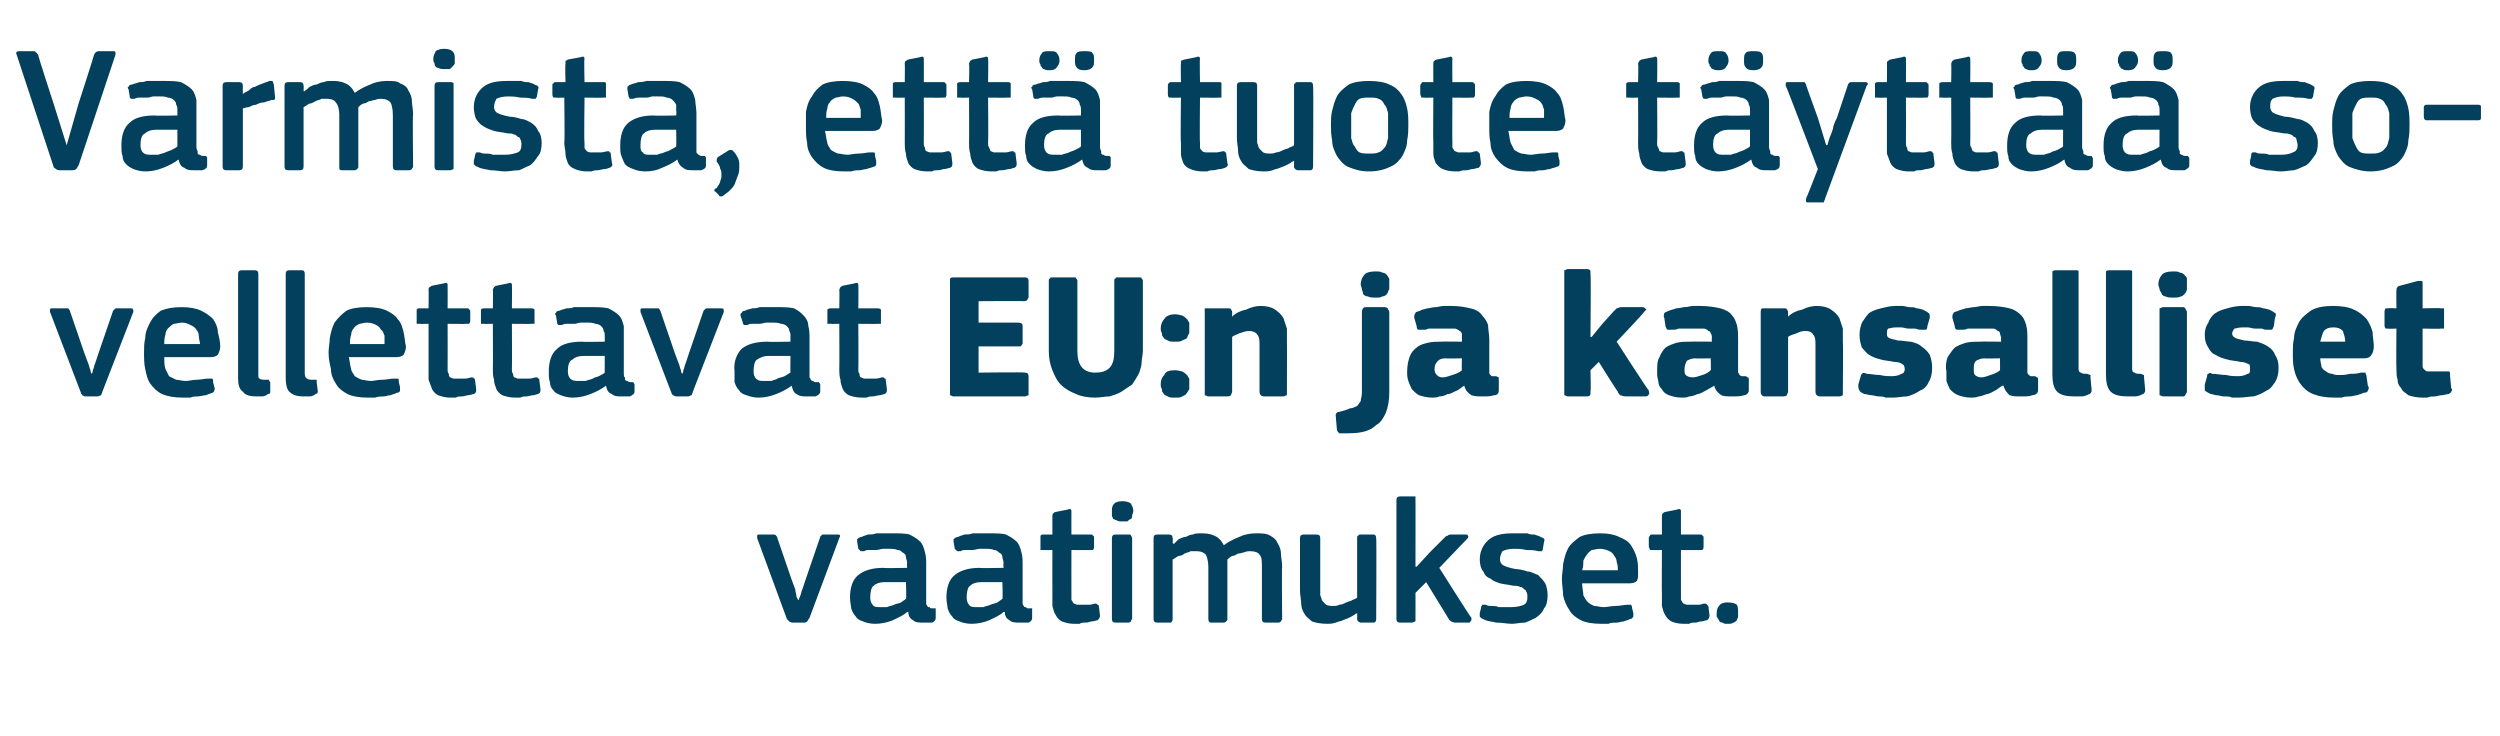 <?xml version="1.0" standalone="no"?><!DOCTYPE svg PUBLIC "-//W3C//DTD SVG 1.1//EN" "http://www.w3.org/Graphics/SVG/1.1/DTD/svg11.dtd"><svg xmlns="http://www.w3.org/2000/svg" version="1.1" width="210px" height="61.8px" viewBox="0 -3 210 61.8" style="top:-3px">  <desc>Varmista, ett tuote t ytt sovellettavat EU:n ja kansalliset vaatimukset.</desc>  <defs/>  <g id="Polygon26121">    <path d="M 67.1 47.4 C 67.1 47.4 67.1 47.3 67.2 47.1 C 67.3 46.9 67.3 46.7 67.4 46.5 C 67.5 46.2 67.6 45.9 67.7 45.6 C 67.7 45.6 68.9 42.1 68.9 42.1 C 68.9 42.1 68.9 42 69 42 C 69 41.9 69.1 41.9 69.2 41.9 C 69.2 41.9 70.4 41.9 70.4 41.9 C 70.6 41.9 70.6 42 70.5 42.2 C 70.5 42.2 68 48.9 68 48.9 C 67.9 49 67.9 49.1 67.8 49.2 C 67.8 49.2 67.7 49.3 67.6 49.3 C 67.6 49.3 66.6 49.3 66.6 49.3 C 66.4 49.3 66.3 49.2 66.3 49.2 C 66.2 49.1 66.2 49.1 66.1 49 C 66.1 49 63.6 42.2 63.6 42.2 C 63.6 42.1 63.6 42.1 63.6 42 C 63.6 41.9 63.7 41.9 63.8 41.9 C 63.8 41.9 64.9 41.9 64.9 41.9 C 65.1 41.9 65.1 41.9 65.2 42 C 65.2 42 65.3 42.1 65.3 42.2 C 65.3 42.2 66.5 45.7 66.5 45.7 C 66.6 46 66.7 46.2 66.8 46.5 C 66.8 46.7 66.9 46.9 66.9 47.1 C 67 47.3 67 47.4 67.1 47.4 C 67.1 47.4 67.1 47.4 67.1 47.4 Z M 76.1 45.9 C 76.1 45.9 74.32 45.9 74.3 45.9 C 73.9 45.9 73.6 46 73.4 46.2 C 73.2 46.3 73.1 46.7 73.1 47.2 C 73.1 47.5 73.2 47.7 73.3 47.8 C 73.4 48 73.7 48 74 48 C 74.2 48 74.4 48 74.5 48 C 74.7 47.9 74.9 47.9 75.1 47.8 C 75.3 47.7 75.5 47.7 75.7 47.6 C 75.8 47.5 76 47.4 76.1 47.3 C 76.15 47.33 76.1 45.9 76.1 45.9 Z M 76.2 48.4 C 75.9 48.7 75.4 48.9 75 49.1 C 74.5 49.3 74 49.4 73.5 49.4 C 73.1 49.4 72.7 49.3 72.5 49.2 C 72.2 49.1 72 49 71.9 48.8 C 71.7 48.6 71.6 48.4 71.5 48.1 C 71.5 47.9 71.4 47.6 71.4 47.2 C 71.4 46.4 71.6 45.7 72.1 45.3 C 72.6 44.9 73.3 44.7 74.2 44.7 C 74.24 44.74 76.2 44.7 76.2 44.7 C 76.2 44.7 76.16 44.34 76.2 44.3 C 76.2 44.1 76.1 43.9 76.1 43.8 C 76.1 43.6 76 43.5 75.8 43.4 C 75.7 43.3 75.6 43.2 75.4 43.2 C 75.2 43.1 74.9 43.1 74.6 43.1 C 74.5 43.1 74.3 43.1 74.2 43.1 C 74 43.1 73.8 43.2 73.6 43.2 C 73.4 43.2 73.3 43.2 73.1 43.2 C 72.9 43.2 72.7 43.2 72.6 43.3 C 72.4 43.3 72.3 43.3 72.3 43.3 C 72.2 43.2 72.2 43.2 72.1 43.1 C 72.1 43.1 72 42.5 72 42.5 C 72 42.4 72 42.3 72 42.3 C 72.1 42.2 72.2 42.1 72.4 42.1 C 72.5 42 72.7 42 72.9 41.9 C 73.1 41.9 73.4 41.9 73.6 41.8 C 73.8 41.8 74.1 41.8 74.3 41.8 C 74.5 41.8 74.7 41.8 74.9 41.8 C 75.5 41.8 76.1 41.8 76.4 41.9 C 76.8 42.1 77.1 42.3 77.3 42.5 C 77.5 42.7 77.6 43 77.7 43.4 C 77.8 43.7 77.8 44.1 77.8 44.5 C 77.8 44.5 77.8 47.4 77.8 47.4 C 77.8 47.5 77.8 47.7 77.8 47.7 C 77.8 47.8 77.9 47.9 77.9 47.9 C 77.9 48 78 48 78.1 48 C 78.1 48.1 78.2 48.1 78.3 48.1 C 78.4 48.1 78.5 48.1 78.6 48.1 C 78.6 48.2 78.6 48.2 78.6 48.3 C 78.6 48.3 78.6 48.9 78.6 48.9 C 78.6 49.1 78.5 49.2 78.3 49.3 C 78.1 49.3 78 49.3 77.9 49.3 C 77.8 49.3 77.7 49.3 77.6 49.3 C 77.2 49.3 76.9 49.3 76.7 49.1 C 76.5 49 76.3 48.8 76.3 48.4 C 76.3 48.4 76.2 48.4 76.2 48.4 Z M 84.2 45.9 C 84.2 45.9 82.42 45.9 82.4 45.9 C 82 45.9 81.7 46 81.5 46.2 C 81.3 46.3 81.2 46.7 81.2 47.2 C 81.2 47.5 81.3 47.7 81.4 47.8 C 81.5 48 81.8 48 82.1 48 C 82.3 48 82.5 48 82.6 48 C 82.8 47.9 83 47.9 83.2 47.8 C 83.4 47.7 83.6 47.7 83.8 47.6 C 83.9 47.5 84.1 47.4 84.2 47.3 C 84.25 47.33 84.2 45.9 84.2 45.9 Z M 84.3 48.4 C 84 48.7 83.5 48.9 83.1 49.1 C 82.6 49.3 82.1 49.4 81.6 49.4 C 81.2 49.4 80.8 49.3 80.6 49.2 C 80.3 49.1 80.1 49 80 48.8 C 79.8 48.6 79.7 48.4 79.6 48.1 C 79.6 47.9 79.5 47.6 79.5 47.2 C 79.5 46.4 79.7 45.7 80.2 45.3 C 80.7 44.9 81.4 44.7 82.3 44.7 C 82.34 44.74 84.3 44.7 84.3 44.7 C 84.3 44.7 84.26 44.34 84.3 44.3 C 84.3 44.1 84.2 43.9 84.2 43.8 C 84.2 43.6 84.1 43.5 83.9 43.4 C 83.8 43.3 83.7 43.2 83.5 43.2 C 83.3 43.1 83 43.1 82.7 43.1 C 82.6 43.1 82.4 43.1 82.3 43.1 C 82.1 43.1 81.9 43.2 81.7 43.2 C 81.5 43.2 81.4 43.2 81.2 43.2 C 81 43.2 80.8 43.2 80.7 43.3 C 80.5 43.3 80.4 43.3 80.4 43.3 C 80.3 43.2 80.3 43.2 80.2 43.1 C 80.2 43.1 80.1 42.5 80.1 42.5 C 80.1 42.4 80.1 42.3 80.1 42.3 C 80.2 42.2 80.3 42.1 80.5 42.1 C 80.6 42 80.8 42 81 41.9 C 81.2 41.9 81.5 41.9 81.7 41.8 C 81.9 41.8 82.2 41.8 82.4 41.8 C 82.6 41.8 82.8 41.8 83 41.8 C 83.6 41.8 84.2 41.8 84.5 41.9 C 84.9 42.1 85.2 42.3 85.4 42.5 C 85.6 42.7 85.7 43 85.8 43.4 C 85.9 43.7 85.9 44.1 85.9 44.5 C 85.9 44.5 85.9 47.4 85.9 47.4 C 85.9 47.5 85.9 47.7 85.9 47.7 C 85.9 47.8 86 47.9 86 47.9 C 86 48 86.1 48 86.2 48 C 86.2 48.1 86.3 48.1 86.4 48.1 C 86.5 48.1 86.6 48.1 86.7 48.1 C 86.7 48.2 86.7 48.2 86.7 48.3 C 86.7 48.3 86.7 48.9 86.7 48.9 C 86.7 49.1 86.6 49.2 86.4 49.3 C 86.2 49.3 86.1 49.3 86 49.3 C 85.9 49.3 85.8 49.3 85.7 49.3 C 85.3 49.3 85 49.3 84.8 49.1 C 84.6 49 84.4 48.8 84.4 48.4 C 84.4 48.4 84.3 48.4 84.3 48.4 Z M 92.4 48.7 C 92.4 48.9 92.3 49 92.2 49.1 C 92.1 49.1 91.9 49.2 91.7 49.2 C 91.6 49.2 91.4 49.3 91.2 49.3 C 91 49.3 90.8 49.3 90.7 49.4 C 90.5 49.4 90.4 49.4 90.2 49.4 C 89.8 49.4 89.5 49.3 89.2 49.2 C 89 49.1 88.8 48.9 88.7 48.7 C 88.5 48.4 88.5 48.2 88.4 47.9 C 88.4 47.6 88.4 47.3 88.4 47 C 88.39 46.99 88.4 43.2 88.4 43.2 C 88.4 43.2 87.64 43.22 87.6 43.2 C 87.5 43.2 87.5 43.2 87.4 43.2 C 87.4 43.1 87.4 43 87.4 42.9 C 87.4 42.9 87.4 42.2 87.4 42.2 C 87.4 42.1 87.4 42 87.4 42 C 87.5 41.9 87.5 41.9 87.6 41.9 C 87.64 41.9 88.4 41.9 88.4 41.9 C 88.4 41.9 88.4 40.36 88.4 40.4 C 88.4 40.2 88.4 40.2 88.5 40.1 C 88.5 40.1 88.6 40 88.7 40 C 88.7 40 89.7 39.8 89.7 39.8 C 89.9 39.7 90 39.8 90 39.9 C 89.99 39.94 90 41.9 90 41.9 C 90 41.9 91.6 41.9 91.6 41.9 C 91.7 41.9 91.8 41.9 91.8 42 C 91.9 42 91.9 42.1 91.9 42.2 C 91.9 42.2 91.9 42.9 91.9 42.9 C 91.9 43 91.9 43.1 91.8 43.2 C 91.8 43.2 91.7 43.2 91.6 43.2 C 91.6 43.22 90 43.2 90 43.2 C 90 43.2 89.99 46.96 90 47 C 90 47.2 90 47.3 90 47.4 C 90.1 47.5 90.1 47.6 90.2 47.7 C 90.3 47.7 90.4 47.8 90.5 47.8 C 90.6 47.8 90.8 47.8 91 47.8 C 91.1 47.8 91.3 47.8 91.5 47.8 C 91.7 47.8 91.9 47.7 92 47.7 C 92.1 47.7 92.1 47.7 92.2 47.8 C 92.2 47.8 92.3 47.8 92.3 47.9 C 92.3 47.9 92.4 48.7 92.4 48.7 Z M 95.2 39.9 C 95.2 40.1 95.1 40.2 95.1 40.3 C 95.1 40.4 95.1 40.5 95 40.6 C 94.9 40.6 94.8 40.7 94.7 40.8 C 94.6 40.8 94.5 40.8 94.3 40.8 C 94.1 40.8 93.9 40.8 93.8 40.7 C 93.7 40.7 93.6 40.6 93.5 40.6 C 93.5 40.5 93.4 40.4 93.4 40.3 C 93.4 40.2 93.4 40.1 93.4 39.9 C 93.4 39.7 93.4 39.5 93.6 39.3 C 93.7 39.2 93.9 39.1 94.3 39.1 C 94.6 39.1 94.9 39.2 95 39.3 C 95.1 39.5 95.2 39.7 95.2 39.9 Z M 95.1 49 C 95.1 49 95 49.1 95 49.2 C 95 49.2 94.9 49.3 94.8 49.3 C 94.8 49.3 93.7 49.3 93.7 49.3 C 93.5 49.3 93.4 49.2 93.4 49 C 93.4 49 93.4 42.2 93.4 42.2 C 93.4 42 93.5 41.9 93.7 41.9 C 93.7 41.9 94.8 41.9 94.8 41.9 C 94.9 41.9 95 41.9 95 42 C 95 42 95.1 42.1 95.1 42.2 C 95.1 42.2 95.1 49 95.1 49 Z M 107.7 49 C 107.7 49.1 107.6 49.1 107.6 49.2 C 107.6 49.2 107.5 49.3 107.4 49.3 C 107.4 49.3 106.3 49.3 106.3 49.3 C 106.1 49.3 106 49.2 106 49 C 106 49 106 44.7 106 44.7 C 106 44.1 106 43.8 105.8 43.6 C 105.7 43.4 105.4 43.3 105 43.3 C 104.9 43.3 104.7 43.3 104.5 43.4 C 104.4 43.4 104.2 43.5 104 43.5 C 103.8 43.6 103.7 43.7 103.5 43.7 C 103.3 43.8 103.2 43.9 103.1 44 C 103.1 44 103.1 44.1 103.1 44.3 C 103.1 44.4 103.1 44.6 103.1 44.7 C 103.1 44.7 103.1 49 103.1 49 C 103.1 49.1 103.1 49.1 103 49.2 C 103 49.2 102.9 49.3 102.8 49.3 C 102.8 49.3 101.7 49.3 101.7 49.3 C 101.6 49.3 101.5 49.2 101.5 49 C 101.5 49 101.5 44.6 101.5 44.6 C 101.5 44.2 101.4 43.8 101.3 43.6 C 101.1 43.4 100.9 43.3 100.5 43.3 C 100.3 43.3 100.2 43.3 100 43.3 C 99.9 43.4 99.7 43.4 99.5 43.5 C 99.4 43.6 99.2 43.7 99 43.7 C 98.8 43.8 98.7 43.9 98.5 44 C 98.5 44 98.5 49 98.5 49 C 98.5 49.2 98.4 49.3 98.3 49.3 C 98.3 49.3 97.2 49.3 97.2 49.3 C 97 49.3 96.9 49.2 96.9 49 C 96.9 49 96.9 42.2 96.9 42.2 C 96.9 42 97 41.9 97.2 41.9 C 97.2 41.9 98.2 41.9 98.2 41.9 C 98.4 41.9 98.5 42 98.5 42.2 C 98.54 42.2 98.5 42.6 98.5 42.6 C 98.5 42.6 98.56 42.65 98.6 42.7 C 98.7 42.6 98.9 42.4 99 42.3 C 99.2 42.2 99.4 42.1 99.6 42.1 C 99.8 42 100 41.9 100.2 41.9 C 100.4 41.8 100.6 41.8 100.8 41.8 C 101.2 41.8 101.6 41.8 102 42 C 102.3 42.1 102.6 42.4 102.8 42.8 C 103.2 42.5 103.6 42.3 104.1 42.1 C 104.5 41.9 105 41.8 105.5 41.8 C 106 41.8 106.4 41.8 106.7 42 C 106.9 42.1 107.2 42.3 107.3 42.6 C 107.5 42.9 107.6 43.2 107.6 43.5 C 107.6 43.8 107.7 44.2 107.7 44.6 C 107.66 44.56 107.7 49 107.7 49 C 107.7 49 107.66 48.97 107.7 49 Z M 115.6 49 C 115.6 49.2 115.5 49.3 115.4 49.3 C 115.4 49.3 114.3 49.3 114.3 49.3 C 114.2 49.3 114.1 49.2 114.1 49.2 C 114 49.1 114 49.1 114 49 C 114.01 48.97 114 48.5 114 48.5 C 114 48.5 113.98 48.49 114 48.5 C 113.8 48.6 113.7 48.7 113.5 48.8 C 113.3 48.9 113.1 49 112.8 49.1 C 112.6 49.2 112.4 49.2 112.2 49.3 C 111.9 49.4 111.7 49.4 111.5 49.4 C 110.9 49.4 110.5 49.3 110.2 49.2 C 110 49 109.7 48.8 109.6 48.6 C 109.4 48.3 109.3 48 109.3 47.7 C 109.3 47.4 109.2 47 109.2 46.6 C 109.2 46.6 109.2 42.2 109.2 42.2 C 109.2 42 109.3 41.9 109.5 41.9 C 109.5 41.9 110.6 41.9 110.6 41.9 C 110.8 41.9 110.9 42 110.9 42.2 C 110.9 42.2 110.9 46.4 110.9 46.4 C 110.9 46.6 110.9 46.9 110.9 47 C 111 47.2 111 47.4 111.1 47.5 C 111.2 47.6 111.3 47.7 111.4 47.8 C 111.6 47.9 111.8 47.9 112 47.9 C 112.2 47.9 112.3 47.9 112.5 47.8 C 112.7 47.8 112.9 47.7 113.1 47.6 C 113.3 47.5 113.5 47.5 113.6 47.4 C 113.8 47.3 113.9 47.3 114 47.2 C 114 47.2 114 42.2 114 42.2 C 114 42.1 114 42 114.1 42 C 114.1 41.9 114.2 41.9 114.3 41.9 C 114.3 41.9 115.4 41.9 115.4 41.9 C 115.5 41.9 115.6 42 115.6 42.2 C 115.64 42.2 115.6 49 115.6 49 C 115.6 49 115.64 48.97 115.6 49 Z M 119 44.6 L 120.1 43.4 C 120.1 43.4 121.36 42.14 121.4 42.1 C 121.4 42.1 121.5 42 121.6 42 C 121.7 41.9 121.8 41.9 121.9 41.9 C 121.9 41.9 123.1 41.9 123.1 41.9 C 123.2 41.9 123.3 41.9 123.3 42 C 123.4 42.1 123.3 42.1 123.3 42.2 C 123.26 42.23 120.9 44.7 120.9 44.7 C 120.9 44.7 123.56 48.91 123.6 48.9 C 123.6 49 123.6 49.1 123.6 49.1 C 123.5 49.2 123.5 49.3 123.4 49.3 C 123.4 49.3 122.2 49.3 122.2 49.3 C 122.1 49.3 121.9 49.2 121.9 49.2 C 121.8 49.1 121.7 49.1 121.7 49 C 121.69 48.97 119.8 45.9 119.8 45.9 L 118.9 46.8 C 118.9 46.8 118.91 48.97 118.9 49 C 118.9 49 118.9 49.1 118.9 49.2 C 118.8 49.2 118.7 49.3 118.6 49.3 C 118.6 49.3 117.6 49.3 117.6 49.3 C 117.4 49.3 117.3 49.2 117.3 49 C 117.3 49 117.3 39 117.3 39 C 117.3 38.8 117.4 38.7 117.6 38.7 C 117.6 38.7 118.6 38.7 118.6 38.7 C 118.7 38.7 118.8 38.7 118.9 38.7 C 118.9 38.8 118.9 38.9 118.9 39 C 118.91 38.96 118.9 44.6 118.9 44.6 L 119 44.6 Z M 130 47 C 130 47.5 129.9 47.9 129.7 48.1 C 129.6 48.4 129.3 48.7 129 48.9 C 128.8 49 128.4 49.2 128.1 49.3 C 127.7 49.3 127.3 49.4 127 49.4 C 126.6 49.4 126.2 49.3 125.7 49.3 C 125.3 49.2 124.9 49.2 124.6 49 C 124.5 49 124.4 48.9 124.3 48.8 C 124.3 48.8 124.3 48.7 124.3 48.5 C 124.3 48.5 124.4 48.1 124.4 48.1 C 124.4 47.9 124.5 47.9 124.5 47.8 C 124.6 47.8 124.7 47.8 124.8 47.8 C 125 47.9 125.1 47.9 125.3 47.9 C 125.5 47.9 125.7 47.9 125.9 48 C 126.1 48 126.3 48 126.5 48 C 126.7 48 126.8 48 126.9 48 C 127.4 48 127.8 47.9 128 47.8 C 128.2 47.7 128.3 47.5 128.3 47.2 C 128.3 47 128.3 46.8 128.2 46.7 C 128.2 46.6 128.1 46.5 128 46.5 C 128 46.4 127.8 46.3 127.7 46.3 C 127.5 46.2 127.3 46.2 127.1 46.2 C 126.7 46.1 126.4 46.1 126 46 C 125.7 45.9 125.4 45.8 125.2 45.6 C 124.9 45.5 124.7 45.3 124.6 45 C 124.4 44.8 124.3 44.4 124.3 44 C 124.3 43.3 124.6 42.7 125.1 42.3 C 125.6 41.9 126.3 41.8 127.1 41.8 C 127.3 41.8 127.5 41.8 127.7 41.8 C 127.9 41.8 128.1 41.8 128.3 41.8 C 128.5 41.9 128.7 41.9 128.9 41.9 C 129.1 42 129.3 42 129.4 42.1 C 129.7 42.2 129.8 42.3 129.7 42.5 C 129.7 42.5 129.6 43.1 129.6 43.1 C 129.6 43.2 129.6 43.2 129.5 43.3 C 129.5 43.3 129.4 43.3 129.2 43.3 C 128.9 43.2 128.5 43.2 128.2 43.2 C 127.8 43.1 127.5 43.1 127.2 43.1 C 126.7 43.1 126.4 43.2 126.2 43.3 C 126.1 43.5 126 43.7 126 44 C 126 44.2 126.1 44.4 126.3 44.5 C 126.5 44.6 126.8 44.7 127.3 44.8 C 127.6 44.8 128 44.9 128.3 45 C 128.6 45 128.9 45.2 129.2 45.3 C 129.4 45.5 129.6 45.7 129.8 46 C 129.9 46.2 130 46.6 130 47 Z M 132.9 46 C 132.9 46.4 133 46.7 133 47 C 133.1 47.2 133.2 47.4 133.4 47.6 C 133.5 47.7 133.7 47.8 133.9 47.9 C 134.2 47.9 134.4 48 134.7 48 C 135 48 135.3 47.9 135.7 47.9 C 136.1 47.9 136.4 47.8 136.7 47.8 C 136.8 47.8 136.9 47.8 137 47.8 C 137 47.8 137.1 47.9 137.1 48.1 C 137.1 48.1 137.2 48.5 137.2 48.5 C 137.2 48.7 137.2 48.7 137.2 48.8 C 137.1 48.9 137.1 49 136.9 49 C 136.8 49.1 136.6 49.1 136.4 49.2 C 136.2 49.2 136 49.3 135.8 49.3 C 135.6 49.3 135.3 49.3 135.1 49.4 C 134.9 49.4 134.7 49.4 134.5 49.4 C 133.8 49.4 133.2 49.3 132.8 49.1 C 132.4 48.9 132 48.6 131.8 48.2 C 131.6 47.9 131.4 47.5 131.3 47 C 131.3 46.6 131.2 46.1 131.2 45.6 C 131.2 45.2 131.3 44.8 131.3 44.4 C 131.4 43.9 131.5 43.5 131.7 43.1 C 131.9 42.7 132.3 42.4 132.7 42.1 C 133.1 41.9 133.7 41.8 134.4 41.8 C 135.1 41.8 135.6 41.9 136 42.1 C 136.5 42.3 136.8 42.5 137 42.8 C 137.2 43.1 137.4 43.5 137.5 43.9 C 137.6 44.3 137.6 44.7 137.6 45.1 C 137.6 45.4 137.6 45.6 137.5 45.8 C 137.4 45.9 137.2 46 136.9 46 C 136.9 46 132.9 46 132.9 46 Z M 134.4 43.1 C 134.1 43.1 133.9 43.2 133.7 43.2 C 133.6 43.3 133.4 43.4 133.3 43.6 C 133.2 43.7 133.1 43.9 133 44.1 C 133 44.4 133 44.6 132.9 44.9 C 132.9 44.9 135.9 44.9 135.9 44.9 C 135.9 44.7 135.9 44.5 135.8 44.2 C 135.8 44 135.7 43.8 135.6 43.7 C 135.5 43.5 135.4 43.4 135.2 43.3 C 135 43.2 134.7 43.1 134.4 43.1 Z M 143.6 48.7 C 143.6 48.9 143.5 49 143.4 49.1 C 143.2 49.1 143.1 49.2 142.9 49.2 C 142.7 49.2 142.6 49.3 142.4 49.3 C 142.2 49.3 142 49.3 141.9 49.4 C 141.7 49.4 141.5 49.4 141.4 49.4 C 141 49.4 140.6 49.3 140.4 49.2 C 140.2 49.1 140 48.9 139.9 48.7 C 139.7 48.4 139.7 48.2 139.6 47.9 C 139.6 47.6 139.6 47.3 139.6 47 C 139.58 46.99 139.6 43.2 139.6 43.2 C 139.6 43.2 138.83 43.22 138.8 43.2 C 138.7 43.2 138.6 43.2 138.6 43.2 C 138.6 43.1 138.5 43 138.5 42.9 C 138.5 42.9 138.5 42.2 138.5 42.2 C 138.5 42.1 138.6 42 138.6 42 C 138.6 41.9 138.7 41.9 138.8 41.9 C 138.83 41.9 139.6 41.9 139.6 41.9 C 139.6 41.9 139.6 40.36 139.6 40.4 C 139.6 40.2 139.6 40.2 139.7 40.1 C 139.7 40.1 139.8 40 139.9 40 C 139.9 40 140.9 39.8 140.9 39.8 C 141.1 39.7 141.2 39.8 141.2 39.9 C 141.19 39.94 141.2 41.9 141.2 41.9 C 141.2 41.9 142.79 41.9 142.8 41.9 C 142.9 41.9 143 41.9 143 42 C 143.1 42 143.1 42.1 143.1 42.2 C 143.1 42.2 143.1 42.9 143.1 42.9 C 143.1 43 143.1 43.1 143 43.2 C 143 43.2 142.9 43.2 142.8 43.2 C 142.79 43.22 141.2 43.2 141.2 43.2 C 141.2 43.2 141.19 46.96 141.2 47 C 141.2 47.2 141.2 47.3 141.2 47.4 C 141.3 47.5 141.3 47.6 141.4 47.7 C 141.5 47.7 141.6 47.8 141.7 47.8 C 141.8 47.8 142 47.8 142.2 47.8 C 142.3 47.8 142.5 47.8 142.7 47.8 C 142.9 47.8 143 47.7 143.2 47.7 C 143.3 47.7 143.3 47.7 143.4 47.8 C 143.4 47.8 143.4 47.8 143.5 47.9 C 143.5 47.9 143.6 48.7 143.6 48.7 Z M 146 48.5 C 146 48.6 146 48.7 146 48.8 C 146 48.9 145.9 49 145.9 49.1 C 145.8 49.2 145.7 49.3 145.6 49.3 C 145.5 49.4 145.3 49.4 145.1 49.4 C 144.9 49.4 144.8 49.4 144.7 49.3 C 144.5 49.3 144.4 49.2 144.4 49.1 C 144.3 49 144.3 48.9 144.2 48.8 C 144.2 48.7 144.2 48.6 144.2 48.5 C 144.2 48.2 144.3 48 144.4 47.9 C 144.5 47.7 144.8 47.6 145.1 47.6 C 145.5 47.6 145.8 47.7 145.9 47.8 C 146 48 146 48.2 146 48.5 Z " stroke="none" fill="#02405d"/>  </g>  <g id="Polygon26120">    <path d="M 7.7 28.4 C 7.7 28.4 7.8 28.3 7.8 28.1 C 7.9 27.9 7.9 27.7 8 27.5 C 8.1 27.2 8.2 26.9 8.3 26.6 C 8.3 26.6 9.5 23.1 9.5 23.1 C 9.5 23.1 9.6 23 9.6 23 C 9.7 22.9 9.7 22.9 9.8 22.9 C 9.8 22.9 11 22.9 11 22.9 C 11.2 22.9 11.2 23 11.2 23.2 C 11.2 23.2 8.6 29.9 8.6 29.9 C 8.6 30 8.5 30.1 8.5 30.2 C 8.4 30.2 8.3 30.3 8.2 30.3 C 8.2 30.3 7.2 30.3 7.2 30.3 C 7 30.3 7 30.2 6.9 30.2 C 6.9 30.1 6.8 30.1 6.8 30 C 6.8 30 4.2 23.2 4.2 23.2 C 4.2 23.1 4.2 23.1 4.2 23 C 4.2 22.9 4.3 22.9 4.4 22.9 C 4.4 22.9 5.6 22.9 5.6 22.9 C 5.7 22.9 5.8 22.9 5.8 23 C 5.8 23 5.9 23.1 5.9 23.2 C 5.9 23.2 7.1 26.7 7.1 26.7 C 7.2 27 7.3 27.2 7.4 27.5 C 7.5 27.7 7.5 27.9 7.6 28.1 C 7.6 28.3 7.7 28.4 7.7 28.4 C 7.7 28.4 7.7 28.4 7.7 28.4 Z M 13.8 27 C 13.8 27.4 13.8 27.7 13.9 28 C 14 28.2 14.1 28.4 14.2 28.6 C 14.4 28.7 14.6 28.8 14.8 28.9 C 15 28.9 15.3 29 15.6 29 C 15.9 29 16.2 28.9 16.5 28.9 C 16.9 28.9 17.2 28.8 17.5 28.8 C 17.7 28.8 17.8 28.8 17.8 28.8 C 17.9 28.8 17.9 28.9 17.9 29.1 C 17.9 29.1 18 29.5 18 29.5 C 18.1 29.7 18 29.7 18 29.8 C 18 29.9 17.9 30 17.8 30 C 17.6 30.1 17.5 30.1 17.3 30.2 C 17.1 30.2 16.8 30.3 16.6 30.3 C 16.4 30.3 16.2 30.3 16 30.4 C 15.7 30.4 15.5 30.4 15.4 30.4 C 14.6 30.4 14.1 30.3 13.6 30.1 C 13.2 29.9 12.9 29.6 12.6 29.2 C 12.4 28.9 12.3 28.5 12.2 28 C 12.1 27.6 12.1 27.1 12.1 26.6 C 12.1 26.2 12.1 25.8 12.2 25.4 C 12.2 24.9 12.4 24.5 12.6 24.1 C 12.8 23.7 13.1 23.4 13.5 23.1 C 14 22.9 14.5 22.8 15.3 22.8 C 15.9 22.8 16.5 22.9 16.9 23.1 C 17.3 23.3 17.6 23.5 17.9 23.8 C 18.1 24.1 18.3 24.5 18.3 24.9 C 18.4 25.3 18.5 25.7 18.5 26.1 C 18.5 26.4 18.4 26.6 18.3 26.8 C 18.2 26.9 18 27 17.7 27 C 17.7 27 13.8 27 13.8 27 Z M 15.3 24.1 C 15 24.1 14.8 24.2 14.6 24.2 C 14.4 24.3 14.3 24.4 14.1 24.6 C 14 24.7 13.9 24.9 13.9 25.1 C 13.8 25.4 13.8 25.6 13.8 25.9 C 13.8 25.9 16.8 25.9 16.8 25.9 C 16.8 25.7 16.7 25.5 16.7 25.2 C 16.7 25 16.6 24.8 16.5 24.7 C 16.4 24.5 16.2 24.4 16 24.3 C 15.8 24.2 15.6 24.1 15.3 24.1 Z M 21.7 28.4 C 21.7 28.6 21.7 28.8 21.8 28.8 C 21.9 28.9 22.1 28.9 22.4 28.9 C 22.5 28.9 22.5 28.9 22.6 28.9 C 22.6 29 22.6 29 22.7 29.1 C 22.7 29.1 22.7 29.9 22.7 29.9 C 22.7 30 22.7 30.1 22.5 30.1 C 22.4 30.2 22.2 30.3 22 30.3 C 21.8 30.3 21.7 30.3 21.6 30.3 C 21 30.3 20.6 30.2 20.4 29.9 C 20.1 29.7 20 29.3 20 28.8 C 20 28.8 20 20 20 20 C 20 19.8 20.1 19.7 20.3 19.7 C 20.3 19.7 21.4 19.7 21.4 19.7 C 21.6 19.7 21.7 19.8 21.7 20 C 21.7 20 21.7 28.4 21.7 28.4 Z M 25.6 28.4 C 25.6 28.6 25.7 28.8 25.8 28.8 C 25.9 28.9 26.1 28.9 26.3 28.9 C 26.5 28.9 26.5 28.9 26.6 28.9 C 26.6 29 26.6 29 26.6 29.1 C 26.6 29.1 26.7 29.9 26.7 29.9 C 26.7 30 26.6 30.1 26.5 30.1 C 26.4 30.2 26.2 30.3 26 30.3 C 25.8 30.3 25.7 30.3 25.5 30.3 C 25 30.3 24.6 30.2 24.3 29.9 C 24.1 29.7 24 29.3 24 28.8 C 24 28.8 24 20 24 20 C 24 19.8 24.1 19.7 24.3 19.7 C 24.3 19.7 25.4 19.7 25.4 19.7 C 25.5 19.7 25.6 19.8 25.6 20 C 25.6 20 25.6 28.4 25.6 28.4 Z M 29.3 27 C 29.4 27.4 29.4 27.7 29.5 28 C 29.5 28.2 29.7 28.4 29.8 28.6 C 30 28.7 30.1 28.8 30.4 28.9 C 30.6 28.9 30.8 29 31.2 29 C 31.4 29 31.7 28.9 32.1 28.9 C 32.5 28.9 32.8 28.8 33.1 28.8 C 33.2 28.8 33.3 28.8 33.4 28.8 C 33.5 28.8 33.5 28.9 33.5 29.1 C 33.5 29.1 33.6 29.5 33.6 29.5 C 33.6 29.7 33.6 29.7 33.6 29.8 C 33.6 29.9 33.5 30 33.3 30 C 33.2 30.1 33 30.1 32.8 30.2 C 32.6 30.2 32.4 30.3 32.2 30.3 C 32 30.3 31.8 30.3 31.5 30.4 C 31.3 30.4 31.1 30.4 30.9 30.4 C 30.2 30.4 29.6 30.3 29.2 30.1 C 28.8 29.9 28.4 29.6 28.2 29.2 C 28 28.9 27.8 28.5 27.8 28 C 27.7 27.6 27.6 27.1 27.6 26.6 C 27.6 26.2 27.7 25.8 27.7 25.4 C 27.8 24.9 27.9 24.5 28.1 24.1 C 28.4 23.7 28.7 23.4 29.1 23.1 C 29.5 22.9 30.1 22.8 30.8 22.8 C 31.5 22.8 32.1 22.9 32.5 23.1 C 32.9 23.3 33.2 23.5 33.4 23.8 C 33.7 24.1 33.8 24.5 33.9 24.9 C 34 25.3 34 25.7 34.1 26.1 C 34.1 26.4 34 26.6 33.9 26.8 C 33.8 26.9 33.6 27 33.3 27 C 33.3 27 29.3 27 29.3 27 Z M 30.8 24.1 C 30.6 24.1 30.3 24.2 30.2 24.2 C 30 24.3 29.8 24.4 29.7 24.6 C 29.6 24.7 29.5 24.9 29.5 25.1 C 29.4 25.4 29.4 25.6 29.4 25.9 C 29.4 25.9 32.3 25.9 32.3 25.9 C 32.3 25.7 32.3 25.5 32.3 25.2 C 32.2 25 32.2 24.8 32 24.7 C 31.9 24.5 31.8 24.4 31.6 24.3 C 31.4 24.2 31.2 24.1 30.8 24.1 Z M 40 29.7 C 40 29.9 40 30 39.8 30.1 C 39.7 30.1 39.5 30.2 39.3 30.2 C 39.2 30.2 39 30.3 38.8 30.3 C 38.6 30.3 38.4 30.3 38.3 30.4 C 38.1 30.4 38 30.4 37.8 30.4 C 37.4 30.4 37.1 30.3 36.8 30.2 C 36.6 30.1 36.4 29.9 36.3 29.7 C 36.2 29.4 36.1 29.2 36 28.9 C 36 28.6 36 28.3 36 28 C 36 27.99 36 24.2 36 24.2 C 36 24.2 35.25 24.22 35.3 24.2 C 35.1 24.2 35.1 24.2 35 24.2 C 35 24.1 35 24 35 23.9 C 35 23.9 35 23.2 35 23.2 C 35 23.1 35 23 35 23 C 35.1 22.9 35.1 22.9 35.3 22.9 C 35.25 22.9 36 22.9 36 22.9 C 36 22.9 36.02 21.36 36 21.4 C 36 21.2 36 21.2 36.1 21.1 C 36.2 21.1 36.2 21 36.3 21 C 36.3 21 37.3 20.8 37.3 20.8 C 37.5 20.7 37.6 20.8 37.6 20.9 C 37.61 20.94 37.6 22.9 37.6 22.9 C 37.6 22.9 39.21 22.9 39.2 22.9 C 39.3 22.9 39.4 22.9 39.4 23 C 39.5 23 39.5 23.1 39.5 23.2 C 39.5 23.2 39.5 23.9 39.5 23.9 C 39.5 24 39.5 24.1 39.4 24.2 C 39.4 24.2 39.3 24.2 39.2 24.2 C 39.21 24.22 37.6 24.2 37.6 24.2 C 37.6 24.2 37.61 27.96 37.6 28 C 37.6 28.2 37.6 28.3 37.7 28.4 C 37.7 28.5 37.7 28.6 37.8 28.7 C 37.9 28.7 38 28.8 38.1 28.8 C 38.2 28.8 38.4 28.8 38.6 28.8 C 38.7 28.8 38.9 28.8 39.1 28.8 C 39.3 28.8 39.5 28.7 39.6 28.7 C 39.7 28.7 39.8 28.7 39.8 28.8 C 39.8 28.8 39.9 28.8 39.9 28.9 C 39.9 28.9 40 29.7 40 29.7 Z M 45.4 29.7 C 45.4 29.9 45.4 30 45.2 30.1 C 45.1 30.1 44.9 30.2 44.8 30.2 C 44.6 30.2 44.4 30.3 44.2 30.3 C 44 30.3 43.9 30.3 43.7 30.4 C 43.5 30.4 43.4 30.4 43.3 30.4 C 42.8 30.4 42.5 30.3 42.2 30.2 C 42 30.1 41.8 29.9 41.7 29.7 C 41.6 29.4 41.5 29.2 41.5 28.9 C 41.4 28.6 41.4 28.3 41.4 28 C 41.42 27.99 41.4 24.2 41.4 24.2 C 41.4 24.2 40.67 24.22 40.7 24.2 C 40.6 24.2 40.5 24.2 40.4 24.2 C 40.4 24.1 40.4 24 40.4 23.9 C 40.4 23.9 40.4 23.2 40.4 23.2 C 40.4 23.1 40.4 23 40.4 23 C 40.5 22.9 40.6 22.9 40.7 22.9 C 40.67 22.9 41.4 22.9 41.4 22.9 C 41.4 22.9 41.43 21.36 41.4 21.4 C 41.4 21.2 41.5 21.2 41.5 21.1 C 41.6 21.1 41.6 21 41.7 21 C 41.7 21 42.7 20.8 42.7 20.8 C 42.9 20.7 43 20.8 43 20.9 C 43.02 20.94 43 22.9 43 22.9 C 43 22.9 44.63 22.9 44.6 22.9 C 44.7 22.9 44.8 22.9 44.9 23 C 44.9 23 44.9 23.1 44.9 23.2 C 44.9 23.2 44.9 23.9 44.9 23.9 C 44.9 24 44.9 24.1 44.9 24.2 C 44.8 24.2 44.7 24.2 44.6 24.2 C 44.63 24.22 43 24.2 43 24.2 C 43 24.2 43.02 27.96 43 28 C 43 28.2 43 28.3 43.1 28.4 C 43.1 28.5 43.1 28.6 43.2 28.7 C 43.3 28.7 43.4 28.8 43.5 28.8 C 43.7 28.8 43.8 28.8 44 28.8 C 44.1 28.8 44.3 28.8 44.5 28.8 C 44.7 28.8 44.9 28.7 45 28.7 C 45.1 28.7 45.2 28.7 45.2 28.8 C 45.3 28.8 45.3 28.8 45.3 28.9 C 45.3 28.9 45.4 29.7 45.4 29.7 Z M 50.8 26.9 C 50.8 26.9 48.96 26.9 49 26.9 C 48.6 26.9 48.3 27 48.1 27.2 C 47.8 27.3 47.7 27.7 47.7 28.2 C 47.7 28.5 47.8 28.7 47.9 28.8 C 48.1 29 48.3 29 48.7 29 C 48.8 29 49 29 49.2 29 C 49.4 28.9 49.6 28.9 49.8 28.8 C 49.9 28.7 50.1 28.7 50.3 28.6 C 50.5 28.5 50.7 28.4 50.8 28.3 C 50.79 28.33 50.8 26.9 50.8 26.9 Z M 50.9 29.4 C 50.5 29.7 50.1 29.9 49.6 30.1 C 49.1 30.3 48.6 30.4 48.1 30.4 C 47.7 30.4 47.4 30.3 47.1 30.2 C 46.9 30.1 46.6 30 46.5 29.8 C 46.3 29.6 46.2 29.4 46.2 29.1 C 46.1 28.9 46.1 28.6 46.1 28.2 C 46.1 27.4 46.3 26.7 46.8 26.3 C 47.2 25.9 47.9 25.7 48.9 25.7 C 48.89 25.74 50.8 25.7 50.8 25.7 C 50.8 25.7 50.81 25.34 50.8 25.3 C 50.8 25.1 50.8 24.9 50.7 24.8 C 50.7 24.6 50.6 24.5 50.5 24.4 C 50.4 24.3 50.2 24.2 50 24.2 C 49.8 24.1 49.6 24.1 49.2 24.1 C 49.1 24.1 49 24.1 48.8 24.1 C 48.6 24.1 48.4 24.2 48.3 24.2 C 48.1 24.2 47.9 24.2 47.7 24.2 C 47.5 24.2 47.4 24.2 47.2 24.3 C 47.1 24.3 47 24.3 46.9 24.3 C 46.8 24.2 46.8 24.2 46.8 24.1 C 46.8 24.1 46.7 23.5 46.7 23.5 C 46.6 23.4 46.6 23.3 46.7 23.3 C 46.7 23.2 46.8 23.1 47 23.1 C 47.2 23 47.3 23 47.6 22.9 C 47.8 22.9 48 22.9 48.2 22.8 C 48.5 22.8 48.7 22.8 48.9 22.8 C 49.1 22.8 49.4 22.8 49.5 22.8 C 50.2 22.8 50.7 22.8 51.1 22.9 C 51.5 23.1 51.8 23.3 52 23.5 C 52.2 23.7 52.3 24 52.4 24.4 C 52.4 24.7 52.4 25.1 52.4 25.5 C 52.4 25.5 52.4 28.4 52.4 28.4 C 52.4 28.5 52.4 28.7 52.5 28.7 C 52.5 28.8 52.5 28.9 52.5 28.9 C 52.6 29 52.6 29 52.7 29 C 52.8 29.1 52.9 29.1 53 29.1 C 53.1 29.1 53.2 29.1 53.2 29.1 C 53.2 29.2 53.3 29.2 53.3 29.3 C 53.3 29.3 53.3 29.9 53.3 29.9 C 53.3 30.1 53.1 30.2 52.9 30.3 C 52.8 30.3 52.7 30.3 52.5 30.3 C 52.4 30.3 52.3 30.3 52.2 30.3 C 51.9 30.3 51.6 30.3 51.4 30.1 C 51.1 30 51 29.8 50.9 29.4 C 50.9 29.4 50.9 29.4 50.9 29.4 Z M 57.3 28.4 C 57.3 28.4 57.4 28.3 57.4 28.1 C 57.5 27.9 57.5 27.7 57.6 27.5 C 57.7 27.2 57.8 26.9 57.9 26.6 C 57.9 26.6 59.1 23.1 59.1 23.1 C 59.1 23.1 59.2 23 59.2 23 C 59.3 22.9 59.3 22.9 59.4 22.9 C 59.4 22.9 60.6 22.9 60.6 22.9 C 60.8 22.9 60.8 23 60.8 23.2 C 60.8 23.2 58.2 29.9 58.2 29.9 C 58.2 30 58.1 30.1 58.1 30.2 C 58 30.2 57.9 30.3 57.8 30.3 C 57.8 30.3 56.8 30.3 56.8 30.3 C 56.7 30.3 56.6 30.2 56.5 30.2 C 56.5 30.1 56.4 30.1 56.4 30 C 56.4 30 53.8 23.2 53.8 23.2 C 53.8 23.1 53.8 23.1 53.8 23 C 53.8 22.9 53.9 22.9 54 22.9 C 54 22.9 55.2 22.9 55.2 22.9 C 55.3 22.9 55.4 22.9 55.4 23 C 55.4 23 55.5 23.1 55.5 23.2 C 55.5 23.2 56.7 26.7 56.7 26.7 C 56.8 27 56.9 27.2 57 27.5 C 57.1 27.7 57.1 27.9 57.2 28.1 C 57.2 28.3 57.3 28.4 57.3 28.4 C 57.3 28.4 57.3 28.4 57.3 28.4 Z M 66.4 26.9 C 66.4 26.9 64.55 26.9 64.5 26.9 C 64.2 26.9 63.9 27 63.6 27.2 C 63.4 27.3 63.3 27.7 63.3 28.2 C 63.3 28.5 63.4 28.7 63.5 28.8 C 63.7 29 63.9 29 64.2 29 C 64.4 29 64.6 29 64.8 29 C 65 28.9 65.2 28.9 65.3 28.8 C 65.5 28.7 65.7 28.7 65.9 28.6 C 66.1 28.5 66.2 28.4 66.4 28.3 C 66.38 28.33 66.4 26.9 66.4 26.9 Z M 66.5 29.4 C 66.1 29.7 65.7 29.9 65.2 30.1 C 64.7 30.3 64.2 30.4 63.7 30.4 C 63.3 30.4 63 30.3 62.7 30.2 C 62.4 30.1 62.2 30 62.1 29.8 C 61.9 29.6 61.8 29.4 61.7 29.1 C 61.7 28.9 61.7 28.6 61.7 28.2 C 61.6 27.4 61.9 26.7 62.3 26.3 C 62.8 25.9 63.5 25.7 64.5 25.7 C 64.47 25.74 66.4 25.7 66.4 25.7 C 66.4 25.7 66.39 25.34 66.4 25.3 C 66.4 25.1 66.4 24.9 66.3 24.8 C 66.3 24.6 66.2 24.5 66.1 24.4 C 66 24.3 65.8 24.2 65.6 24.2 C 65.4 24.1 65.1 24.1 64.8 24.1 C 64.7 24.1 64.6 24.1 64.4 24.1 C 64.2 24.1 64 24.2 63.8 24.2 C 63.7 24.2 63.5 24.2 63.3 24.2 C 63.1 24.2 62.9 24.2 62.8 24.3 C 62.6 24.3 62.5 24.3 62.5 24.3 C 62.4 24.2 62.4 24.2 62.4 24.1 C 62.4 24.1 62.2 23.5 62.2 23.5 C 62.2 23.4 62.2 23.3 62.3 23.3 C 62.3 23.2 62.4 23.1 62.6 23.1 C 62.7 23 62.9 23 63.2 22.9 C 63.4 22.9 63.6 22.9 63.8 22.8 C 64.1 22.8 64.3 22.8 64.5 22.8 C 64.7 22.8 64.9 22.8 65.1 22.8 C 65.8 22.8 66.3 22.8 66.7 22.9 C 67.1 23.1 67.3 23.3 67.5 23.5 C 67.7 23.7 67.9 24 67.9 24.4 C 68 24.7 68 25.1 68 25.5 C 68 25.5 68 28.4 68 28.4 C 68 28.5 68 28.7 68 28.7 C 68.1 28.8 68.1 28.9 68.1 28.9 C 68.2 29 68.2 29 68.3 29 C 68.4 29.1 68.4 29.1 68.6 29.1 C 68.7 29.1 68.8 29.1 68.8 29.1 C 68.8 29.2 68.9 29.2 68.9 29.3 C 68.9 29.3 68.9 29.9 68.9 29.9 C 68.9 30.1 68.7 30.2 68.5 30.3 C 68.4 30.3 68.3 30.3 68.1 30.3 C 68 30.3 67.9 30.3 67.8 30.3 C 67.4 30.3 67.2 30.3 66.9 30.1 C 66.7 30 66.6 29.8 66.5 29.4 C 66.5 29.4 66.5 29.4 66.5 29.4 Z M 74.5 29.7 C 74.5 29.9 74.5 30 74.3 30.1 C 74.2 30.1 74 30.2 73.9 30.2 C 73.7 30.2 73.5 30.3 73.3 30.3 C 73.1 30.3 73 30.3 72.8 30.4 C 72.6 30.4 72.5 30.4 72.4 30.4 C 71.9 30.4 71.6 30.3 71.3 30.2 C 71.1 30.1 70.9 29.9 70.8 29.7 C 70.7 29.4 70.6 29.2 70.6 28.9 C 70.5 28.6 70.5 28.3 70.5 28 C 70.52 27.99 70.5 24.2 70.5 24.2 C 70.5 24.2 69.77 24.22 69.8 24.2 C 69.7 24.2 69.6 24.2 69.5 24.2 C 69.5 24.1 69.5 24 69.5 23.9 C 69.5 23.9 69.5 23.2 69.5 23.2 C 69.5 23.1 69.5 23 69.5 23 C 69.6 22.9 69.7 22.9 69.8 22.9 C 69.77 22.9 70.5 22.9 70.5 22.9 C 70.5 22.9 70.53 21.36 70.5 21.4 C 70.5 21.2 70.6 21.2 70.6 21.1 C 70.7 21.1 70.7 21 70.8 21 C 70.8 21 71.8 20.8 71.8 20.8 C 72 20.7 72.1 20.8 72.1 20.9 C 72.12 20.94 72.1 22.9 72.1 22.9 C 72.1 22.9 73.73 22.9 73.7 22.9 C 73.8 22.9 73.9 22.9 74 23 C 74 23 74 23.1 74 23.2 C 74 23.2 74 23.9 74 23.9 C 74 24 74 24.1 74 24.2 C 73.9 24.2 73.8 24.2 73.7 24.2 C 73.73 24.22 72.1 24.2 72.1 24.2 C 72.1 24.2 72.12 27.96 72.1 28 C 72.1 28.2 72.1 28.3 72.2 28.4 C 72.2 28.5 72.2 28.6 72.3 28.7 C 72.4 28.7 72.5 28.8 72.6 28.8 C 72.8 28.8 72.9 28.8 73.1 28.8 C 73.2 28.8 73.4 28.8 73.6 28.8 C 73.8 28.8 74 28.7 74.1 28.7 C 74.2 28.7 74.3 28.7 74.3 28.8 C 74.4 28.8 74.4 28.8 74.4 28.9 C 74.4 28.9 74.5 29.7 74.5 29.7 Z M 79.8 20.6 C 79.8 20.5 79.8 20.4 79.8 20.4 C 79.9 20.3 80 20.3 80.1 20.3 C 80.1 20.3 86.1 20.3 86.1 20.3 C 86.3 20.3 86.4 20.4 86.4 20.6 C 86.4 20.6 86.4 22 86.4 22 C 86.4 22 86.3 22.1 86.3 22.2 C 86.3 22.2 86.2 22.3 86 22.3 C 86.04 22.27 82.2 22.3 82.2 22.3 L 82.2 24.1 C 82.2 24.1 85.55 24.1 85.5 24.1 C 85.8 24.1 85.9 24.2 85.9 24.4 C 85.9 24.4 85.9 25.8 85.9 25.8 C 85.9 25.9 85.9 25.9 85.8 26 C 85.8 26.1 85.7 26.1 85.5 26.1 C 85.55 26.1 82.2 26.1 82.2 26.1 L 82.2 28.3 C 82.2 28.3 86.12 28.25 86.1 28.3 C 86.3 28.3 86.4 28.4 86.4 28.6 C 86.4 28.6 86.4 30 86.4 30 C 86.4 30 86.4 30.1 86.4 30.2 C 86.3 30.2 86.2 30.3 86.1 30.3 C 86.1 30.3 80.1 30.3 80.1 30.3 C 80 30.3 79.9 30.2 79.8 30.2 C 79.8 30.1 79.8 30 79.8 29.9 C 79.8 29.9 79.8 20.6 79.8 20.6 Z M 90.5 26.5 C 90.5 27.7 91 28.3 92 28.3 C 92.5 28.3 92.9 28.2 93.2 27.9 C 93.5 27.6 93.6 27.1 93.6 26.5 C 93.6 26.5 93.6 20.6 93.6 20.6 C 93.6 20.5 93.6 20.4 93.7 20.4 C 93.7 20.3 93.8 20.3 93.9 20.3 C 93.9 20.3 95.7 20.3 95.7 20.3 C 95.8 20.3 95.9 20.3 95.9 20.4 C 96 20.5 96 20.5 96 20.6 C 96 20.6 96 26.5 96 26.5 C 96 26.8 95.9 27.1 95.9 27.4 C 95.9 27.7 95.8 28 95.7 28.3 C 95.5 28.7 95.3 29 95.1 29.3 C 94.8 29.5 94.5 29.7 94.2 29.9 C 93.9 30.1 93.5 30.2 93.2 30.3 C 92.8 30.3 92.4 30.4 92 30.4 C 91.4 30.4 90.8 30.3 90.4 30.1 C 89.9 29.9 89.5 29.7 89.1 29.3 C 88.8 29 88.6 28.6 88.4 28.1 C 88.2 27.6 88.1 27.1 88.1 26.5 C 88.1 26.5 88.1 20.6 88.1 20.6 C 88.1 20.5 88.1 20.4 88.2 20.4 C 88.2 20.3 88.3 20.3 88.5 20.3 C 88.5 20.3 90.2 20.3 90.2 20.3 C 90.3 20.3 90.4 20.3 90.4 20.4 C 90.5 20.5 90.5 20.5 90.5 20.6 C 90.5 20.62 90.5 26.5 90.5 26.5 C 90.5 26.5 90.5 26.49 90.5 26.5 Z M 99.9 29.3 C 99.9 29.4 99.9 29.5 99.9 29.7 C 99.8 29.8 99.8 29.9 99.7 30 C 99.6 30.2 99.5 30.2 99.3 30.3 C 99.2 30.4 99 30.4 98.7 30.4 C 98.4 30.4 98.2 30.4 98.1 30.3 C 97.9 30.2 97.8 30.2 97.7 30 C 97.6 29.9 97.6 29.8 97.6 29.7 C 97.5 29.5 97.5 29.4 97.5 29.3 C 97.5 28.9 97.6 28.7 97.8 28.5 C 97.9 28.2 98.2 28.1 98.7 28.1 C 99 28.1 99.2 28.2 99.3 28.2 C 99.5 28.3 99.6 28.4 99.7 28.5 C 99.8 28.6 99.8 28.7 99.9 28.8 C 99.9 29 99.9 29.1 99.9 29.3 Z M 99.9 24.6 C 99.9 24.7 99.9 24.8 99.9 25 C 99.8 25.1 99.8 25.2 99.7 25.4 C 99.6 25.5 99.5 25.5 99.3 25.6 C 99.2 25.7 99 25.7 98.7 25.7 C 98.4 25.7 98.2 25.7 98.1 25.6 C 97.9 25.5 97.8 25.5 97.7 25.3 C 97.6 25.2 97.6 25.1 97.6 25 C 97.5 24.8 97.5 24.7 97.5 24.6 C 97.5 24.3 97.6 24 97.8 23.8 C 97.9 23.6 98.2 23.4 98.7 23.4 C 99 23.4 99.2 23.5 99.3 23.5 C 99.5 23.6 99.6 23.7 99.7 23.8 C 99.8 23.9 99.8 24 99.9 24.1 C 99.9 24.3 99.9 24.4 99.9 24.6 Z M 108.1 29.9 C 108.1 30 108.1 30.1 108.1 30.2 C 108 30.2 107.9 30.3 107.8 30.3 C 107.8 30.3 106.2 30.3 106.2 30.3 C 105.9 30.3 105.8 30.1 105.8 29.9 C 105.8 29.3 105.8 28.6 105.8 28 C 105.8 27.3 105.8 26.7 105.8 26 C 105.8 25.6 105.8 25.3 105.6 25.1 C 105.5 24.9 105.2 24.8 104.9 24.8 C 104.7 24.8 104.4 24.9 104.1 25 C 103.9 25.1 103.6 25.2 103.5 25.3 C 103.5 25.3 103.5 29.9 103.5 29.9 C 103.5 30 103.4 30.1 103.4 30.2 C 103.4 30.2 103.3 30.3 103.1 30.3 C 103.1 30.3 101.5 30.3 101.5 30.3 C 101.4 30.3 101.3 30.2 101.2 30.2 C 101.2 30.1 101.2 30 101.2 29.9 C 101.2 29.9 101.2 23.2 101.2 23.2 C 101.2 23.1 101.2 23 101.2 22.9 C 101.3 22.9 101.4 22.9 101.5 22.9 C 101.5 22.9 103.1 22.9 103.1 22.9 C 103.3 22.9 103.4 22.9 103.4 23 C 103.4 23 103.5 23.1 103.5 23.2 C 103.5 23.2 103.5 23.5 103.5 23.5 C 103.5 23.5 103.5 23.5 103.5 23.6 C 103.5 23.6 103.5 23.6 103.5 23.6 C 103.8 23.3 104.2 23.1 104.7 23 C 105.1 22.8 105.5 22.7 105.9 22.7 C 106.4 22.7 106.8 22.8 107.1 23 C 107.4 23.2 107.6 23.4 107.8 23.7 C 107.9 24 108 24.3 108.1 24.6 C 108.1 25 108.1 25.3 108.1 25.7 C 108.12 25.68 108.1 29.9 108.1 29.9 C 108.1 29.9 108.12 29.94 108.1 29.9 Z M 116.7 30 C 116.7 30.6 116.6 31.2 116.4 31.7 C 116.2 32.1 116 32.5 115.6 32.7 C 115.3 33 114.9 33.2 114.4 33.3 C 113.9 33.4 113.4 33.4 112.7 33.4 C 112.7 33.4 112.6 33.4 112.5 33.4 C 112.4 33.3 112.3 33.2 112.3 33.1 C 112.3 33.1 112.2 31.9 112.2 31.9 C 112.2 31.8 112.2 31.7 112.3 31.7 C 112.3 31.6 112.4 31.6 112.5 31.6 C 112.9 31.5 113.2 31.4 113.4 31.3 C 113.6 31.3 113.8 31.2 114 31.1 C 114.1 31 114.2 30.8 114.3 30.7 C 114.3 30.5 114.4 30.3 114.4 30 C 114.4 30 114.4 23.2 114.4 23.2 C 114.4 23 114.5 22.8 114.7 22.8 C 114.7 22.8 116.3 22.8 116.3 22.8 C 116.5 22.8 116.6 22.9 116.6 23 C 116.6 23 116.7 23.1 116.7 23.2 C 116.7 23.2 116.7 30 116.7 30 Z M 116.7 20.9 C 116.7 21 116.7 21.2 116.7 21.3 C 116.6 21.4 116.6 21.6 116.5 21.7 C 116.4 21.8 116.3 21.9 116.1 21.9 C 116 22 115.8 22 115.5 22 C 115.3 22 115.1 22 114.9 21.9 C 114.7 21.9 114.6 21.8 114.5 21.7 C 114.5 21.5 114.4 21.4 114.4 21.3 C 114.4 21.2 114.3 21 114.3 20.9 C 114.3 20.6 114.4 20.3 114.6 20.1 C 114.7 19.9 115.1 19.8 115.5 19.8 C 115.8 19.8 116 19.8 116.1 19.9 C 116.3 19.9 116.4 20 116.5 20.1 C 116.6 20.2 116.6 20.3 116.7 20.4 C 116.7 20.6 116.7 20.7 116.7 20.9 Z M 122.8 27.1 C 122.8 27.1 121.42 27.13 121.4 27.1 C 121.1 27.1 120.9 27.2 120.8 27.3 C 120.6 27.5 120.5 27.7 120.5 28 C 120.5 28.3 120.6 28.4 120.7 28.5 C 120.8 28.6 120.9 28.7 121.2 28.7 C 121.4 28.7 121.7 28.6 122 28.5 C 122.3 28.4 122.6 28.3 122.8 28.1 C 122.77 28.13 122.8 27.1 122.8 27.1 Z M 123 29.4 C 122.8 29.5 122.6 29.7 122.4 29.8 C 122.1 29.9 121.9 30.1 121.6 30.1 C 121.4 30.2 121.2 30.3 120.9 30.3 C 120.7 30.4 120.5 30.4 120.3 30.4 C 119.9 30.4 119.5 30.3 119.2 30.2 C 119 30.1 118.8 29.9 118.6 29.7 C 118.5 29.5 118.4 29.3 118.3 29 C 118.2 28.7 118.2 28.5 118.2 28.2 C 118.2 27.7 118.3 27.3 118.4 27 C 118.5 26.7 118.7 26.4 119 26.2 C 119.2 26 119.5 25.9 119.9 25.8 C 120.3 25.7 120.7 25.7 121.1 25.7 C 121.09 25.68 122.8 25.7 122.8 25.7 C 122.8 25.7 122.82 25.43 122.8 25.4 C 122.8 25.3 122.8 25.1 122.8 25 C 122.7 24.9 122.7 24.8 122.6 24.8 C 122.5 24.7 122.3 24.6 122.2 24.6 C 122 24.6 121.8 24.6 121.5 24.6 C 121.4 24.6 121.3 24.6 121.1 24.6 C 120.9 24.6 120.7 24.6 120.6 24.6 C 120.4 24.6 120.2 24.6 120 24.6 C 119.8 24.7 119.7 24.7 119.5 24.7 C 119.3 24.7 119.2 24.7 119.1 24.7 C 119.1 24.7 119 24.6 119 24.4 C 119 24.4 118.8 23.7 118.8 23.7 C 118.8 23.5 118.8 23.4 118.9 23.3 C 118.9 23.2 119 23.2 119.3 23.1 C 119.4 23 119.6 23 119.9 22.9 C 120.1 22.9 120.3 22.8 120.6 22.8 C 120.8 22.8 121 22.7 121.3 22.7 C 121.5 22.7 121.7 22.7 121.9 22.7 C 122.6 22.7 123.1 22.8 123.5 22.9 C 124 23 124.3 23.2 124.5 23.5 C 124.7 23.7 124.9 24 125 24.3 C 125 24.7 125.1 25.1 125.1 25.5 C 125.1 25.5 125.1 27.9 125.1 27.9 C 125.1 28.1 125.1 28.2 125.1 28.3 C 125.1 28.4 125.1 28.4 125.2 28.5 C 125.2 28.5 125.3 28.6 125.3 28.6 C 125.4 28.6 125.5 28.6 125.6 28.6 C 125.8 28.6 125.8 28.7 125.9 28.7 C 125.9 28.7 125.9 28.8 125.9 28.9 C 125.9 28.9 125.9 29.8 125.9 29.8 C 125.9 30 125.8 30.2 125.5 30.2 C 125.2 30.3 124.9 30.3 124.6 30.3 C 124.2 30.3 123.9 30.3 123.6 30.2 C 123.3 30 123.1 29.8 123 29.4 C 123 29.4 123 29.4 123 29.4 Z M 133.7 25.3 L 134.6 24.2 C 134.6 24.2 135.54 23.17 135.5 23.2 C 135.6 23.1 135.7 23 135.8 22.9 C 135.9 22.9 136 22.8 136.2 22.8 C 136.2 22.8 138 22.8 138 22.8 C 138.1 22.8 138.2 22.9 138.3 23 C 138.3 23 138.2 23.1 138.1 23.2 C 138.13 23.25 135.8 25.7 135.8 25.7 C 135.8 25.7 138.46 29.83 138.5 29.8 C 138.5 30 138.6 30.1 138.5 30.1 C 138.5 30.2 138.4 30.3 138.2 30.3 C 138.2 30.3 136.6 30.3 136.6 30.3 C 136.3 30.3 136.2 30.2 136.1 30.2 C 136 30.1 135.9 30 135.9 29.9 C 135.85 29.89 134.3 27.4 134.3 27.4 L 133.6 28.1 C 133.6 28.1 133.65 29.92 133.6 29.9 C 133.6 30 133.6 30.1 133.6 30.1 C 133.6 30.2 133.5 30.3 133.3 30.3 C 133.3 30.3 131.7 30.3 131.7 30.3 C 131.6 30.3 131.5 30.2 131.4 30.2 C 131.4 30.1 131.4 30 131.4 29.9 C 131.4 29.9 131.4 20 131.4 20 C 131.4 19.9 131.4 19.8 131.4 19.7 C 131.5 19.7 131.6 19.6 131.7 19.6 C 131.7 19.6 133.3 19.6 133.3 19.6 C 133.5 19.6 133.6 19.7 133.6 19.8 C 133.6 19.8 133.6 19.9 133.6 20 C 133.65 19.99 133.6 25.3 133.6 25.3 L 133.7 25.3 Z M 143.7 27.1 C 143.7 27.1 142.38 27.13 142.4 27.1 C 142.1 27.1 141.9 27.2 141.7 27.3 C 141.6 27.5 141.5 27.7 141.5 28 C 141.5 28.3 141.5 28.4 141.6 28.5 C 141.7 28.6 141.9 28.7 142.2 28.7 C 142.4 28.7 142.7 28.6 143 28.5 C 143.3 28.4 143.5 28.3 143.7 28.1 C 143.73 28.13 143.7 27.1 143.7 27.1 Z M 144 29.4 C 143.8 29.5 143.5 29.7 143.3 29.8 C 143.1 29.9 142.8 30.1 142.6 30.1 C 142.4 30.2 142.1 30.3 141.9 30.3 C 141.7 30.4 141.5 30.4 141.3 30.4 C 140.8 30.4 140.5 30.3 140.2 30.2 C 139.9 30.1 139.7 29.9 139.6 29.7 C 139.4 29.5 139.3 29.3 139.3 29 C 139.2 28.7 139.2 28.5 139.2 28.2 C 139.2 27.7 139.2 27.3 139.4 27 C 139.5 26.7 139.7 26.4 139.9 26.2 C 140.2 26 140.5 25.9 140.8 25.8 C 141.2 25.7 141.6 25.7 142 25.7 C 142.05 25.68 143.8 25.7 143.8 25.7 C 143.8 25.7 143.77 25.43 143.8 25.4 C 143.8 25.3 143.8 25.1 143.7 25 C 143.7 24.9 143.6 24.8 143.5 24.8 C 143.4 24.7 143.3 24.6 143.1 24.6 C 143 24.6 142.7 24.6 142.5 24.6 C 142.3 24.6 142.2 24.6 142 24.6 C 141.9 24.6 141.7 24.6 141.5 24.6 C 141.3 24.6 141.2 24.6 141 24.6 C 140.8 24.7 140.6 24.7 140.5 24.7 C 140.3 24.7 140.1 24.7 140.1 24.7 C 140 24.7 140 24.6 139.9 24.4 C 139.9 24.4 139.8 23.7 139.8 23.7 C 139.7 23.5 139.8 23.4 139.8 23.3 C 139.9 23.2 140 23.2 140.2 23.1 C 140.4 23 140.6 23 140.8 22.9 C 141.1 22.9 141.3 22.8 141.5 22.8 C 141.8 22.8 142 22.7 142.2 22.7 C 142.4 22.7 142.6 22.7 142.8 22.7 C 143.5 22.7 144.1 22.8 144.5 22.9 C 144.9 23 145.3 23.2 145.5 23.5 C 145.7 23.7 145.8 24 145.9 24.3 C 146 24.7 146 25.1 146 25.5 C 146 25.5 146 27.9 146 27.9 C 146 28.1 146 28.2 146 28.3 C 146.1 28.4 146.1 28.4 146.1 28.5 C 146.2 28.5 146.2 28.6 146.3 28.6 C 146.4 28.6 146.5 28.6 146.6 28.6 C 146.7 28.6 146.8 28.7 146.8 28.7 C 146.9 28.7 146.9 28.8 146.9 28.9 C 146.9 28.9 146.9 29.8 146.9 29.8 C 146.9 30 146.7 30.2 146.5 30.2 C 146.2 30.3 145.9 30.3 145.5 30.3 C 145.2 30.3 144.8 30.3 144.6 30.2 C 144.3 30 144.1 29.8 144 29.4 C 144 29.4 144 29.4 144 29.4 Z M 154.8 29.9 C 154.8 30 154.8 30.1 154.8 30.2 C 154.7 30.2 154.7 30.3 154.5 30.3 C 154.5 30.3 152.9 30.3 152.9 30.3 C 152.6 30.3 152.5 30.1 152.5 29.9 C 152.5 29.3 152.5 28.6 152.5 28 C 152.5 27.3 152.5 26.7 152.5 26 C 152.5 25.6 152.5 25.3 152.3 25.1 C 152.2 24.9 152 24.8 151.6 24.8 C 151.4 24.8 151.1 24.9 150.9 25 C 150.6 25.1 150.3 25.2 150.2 25.3 C 150.2 25.3 150.2 29.9 150.2 29.9 C 150.2 30 150.1 30.1 150.1 30.2 C 150.1 30.2 150 30.3 149.8 30.3 C 149.8 30.3 148.2 30.3 148.2 30.3 C 148.1 30.3 148 30.2 148 30.2 C 147.9 30.1 147.9 30 147.9 29.9 C 147.9 29.9 147.9 23.2 147.9 23.2 C 147.9 23.1 147.9 23 148 22.9 C 148 22.9 148.1 22.9 148.2 22.9 C 148.2 22.9 149.8 22.9 149.8 22.9 C 150 22.9 150.1 22.9 150.1 23 C 150.1 23 150.2 23.1 150.2 23.2 C 150.2 23.2 150.2 23.5 150.2 23.5 C 150.2 23.5 150.2 23.5 150.2 23.6 C 150.2 23.6 150.2 23.6 150.2 23.6 C 150.5 23.3 150.9 23.1 151.4 23 C 151.8 22.8 152.2 22.7 152.6 22.7 C 153.1 22.7 153.5 22.8 153.8 23 C 154.1 23.2 154.3 23.4 154.5 23.7 C 154.6 24 154.7 24.3 154.8 24.6 C 154.8 25 154.8 25.3 154.8 25.7 C 154.83 25.68 154.8 29.9 154.8 29.9 C 154.8 29.9 154.83 29.94 154.8 29.9 Z M 162.3 27.9 C 162.3 28.4 162.2 28.8 162 29.1 C 161.9 29.4 161.6 29.7 161.3 29.8 C 161 30 160.6 30.2 160.2 30.3 C 159.8 30.3 159.4 30.4 159 30.4 C 158.8 30.4 158.6 30.4 158.4 30.4 C 158.2 30.3 158 30.3 157.8 30.3 C 157.6 30.3 157.4 30.2 157.2 30.2 C 157 30.2 156.8 30.1 156.6 30.1 C 156.4 30 156.2 29.9 156.2 29.8 C 156.1 29.7 156.1 29.5 156.1 29.3 C 156.1 29.3 156.3 28.6 156.3 28.6 C 156.3 28.5 156.4 28.4 156.4 28.4 C 156.5 28.3 156.6 28.3 156.8 28.4 C 157.1 28.4 157.5 28.5 157.9 28.5 C 158.3 28.6 158.7 28.6 158.9 28.6 C 159.3 28.6 159.6 28.5 159.7 28.4 C 159.9 28.4 160 28.2 160 28 C 160 27.8 159.9 27.6 159.8 27.6 C 159.7 27.5 159.5 27.4 159.1 27.4 C 158.7 27.3 158.3 27.3 158 27.2 C 157.6 27.1 157.3 27 157 26.8 C 156.8 26.7 156.6 26.4 156.4 26.2 C 156.3 25.9 156.2 25.6 156.2 25.1 C 156.2 24.7 156.3 24.4 156.4 24.1 C 156.6 23.8 156.8 23.5 157 23.3 C 157.3 23.1 157.6 23 158 22.9 C 158.4 22.8 158.8 22.7 159.2 22.7 C 159.4 22.7 159.6 22.7 159.8 22.7 C 160 22.7 160.2 22.8 160.4 22.8 C 160.6 22.8 160.8 22.8 161 22.9 C 161.2 22.9 161.4 23 161.5 23 C 161.7 23.1 161.9 23.2 162 23.3 C 162.1 23.3 162.1 23.5 162.1 23.7 C 162.1 23.7 161.9 24.4 161.9 24.4 C 161.9 24.6 161.8 24.7 161.8 24.7 C 161.7 24.7 161.6 24.7 161.4 24.7 C 161.3 24.7 161.1 24.7 160.9 24.6 C 160.7 24.6 160.5 24.6 160.3 24.6 C 160.1 24.6 159.9 24.5 159.7 24.5 C 159.6 24.5 159.4 24.5 159.3 24.5 C 158.9 24.5 158.7 24.6 158.6 24.6 C 158.5 24.7 158.5 24.9 158.5 25 C 158.5 25.2 158.5 25.3 158.7 25.4 C 158.9 25.5 159.1 25.5 159.4 25.6 C 159.8 25.6 160.2 25.7 160.5 25.7 C 160.9 25.8 161.2 25.9 161.4 26.1 C 161.7 26.3 161.9 26.5 162.1 26.8 C 162.2 27.1 162.3 27.4 162.3 27.9 Z M 168 27.1 C 168 27.1 166.66 27.13 166.7 27.1 C 166.4 27.1 166.2 27.2 166 27.3 C 165.8 27.5 165.8 27.7 165.8 28 C 165.8 28.3 165.8 28.4 165.9 28.5 C 166 28.6 166.2 28.7 166.4 28.7 C 166.7 28.7 166.9 28.6 167.2 28.5 C 167.5 28.4 167.8 28.3 168 28.1 C 168.01 28.13 168 27.1 168 27.1 Z M 168.2 29.4 C 168 29.5 167.8 29.7 167.6 29.8 C 167.4 29.9 167.1 30.1 166.9 30.1 C 166.6 30.2 166.4 30.3 166.2 30.3 C 166 30.4 165.7 30.4 165.6 30.4 C 165.1 30.4 164.8 30.3 164.5 30.2 C 164.2 30.1 164 29.9 163.8 29.7 C 163.7 29.5 163.6 29.3 163.5 29 C 163.5 28.7 163.5 28.5 163.5 28.2 C 163.4 27.7 163.5 27.3 163.6 27 C 163.8 26.7 164 26.4 164.2 26.2 C 164.5 26 164.8 25.9 165.1 25.8 C 165.5 25.7 165.9 25.7 166.3 25.7 C 166.33 25.68 168.1 25.7 168.1 25.7 C 168.1 25.7 168.06 25.43 168.1 25.4 C 168.1 25.3 168 25.1 168 25 C 168 24.9 167.9 24.8 167.8 24.8 C 167.7 24.7 167.6 24.6 167.4 24.6 C 167.2 24.6 167 24.6 166.7 24.6 C 166.6 24.6 166.5 24.6 166.3 24.6 C 166.2 24.6 166 24.6 165.8 24.6 C 165.6 24.6 165.4 24.6 165.3 24.6 C 165.1 24.7 164.9 24.7 164.8 24.7 C 164.6 24.7 164.4 24.7 164.4 24.7 C 164.3 24.7 164.2 24.6 164.2 24.4 C 164.2 24.4 164 23.7 164 23.7 C 164 23.5 164 23.4 164.1 23.3 C 164.1 23.2 164.3 23.2 164.5 23.1 C 164.7 23 164.9 23 165.1 22.9 C 165.3 22.9 165.6 22.8 165.8 22.8 C 166 22.8 166.3 22.7 166.5 22.7 C 166.7 22.7 166.9 22.7 167.1 22.7 C 167.8 22.7 168.4 22.8 168.8 22.9 C 169.2 23 169.5 23.2 169.8 23.5 C 170 23.7 170.1 24 170.2 24.3 C 170.3 24.7 170.3 25.1 170.3 25.5 C 170.3 25.5 170.3 27.9 170.3 27.9 C 170.3 28.1 170.3 28.2 170.3 28.3 C 170.3 28.4 170.4 28.4 170.4 28.5 C 170.5 28.5 170.5 28.6 170.6 28.6 C 170.6 28.6 170.7 28.6 170.9 28.6 C 171 28.6 171.1 28.7 171.1 28.7 C 171.2 28.7 171.2 28.8 171.2 28.9 C 171.2 28.9 171.2 29.8 171.2 29.8 C 171.2 30 171 30.2 170.7 30.2 C 170.5 30.3 170.2 30.3 169.8 30.3 C 169.4 30.3 169.1 30.3 168.8 30.2 C 168.6 30 168.4 29.8 168.3 29.4 C 168.3 29.4 168.2 29.4 168.2 29.4 Z M 174.6 28 C 174.6 28.2 174.7 28.3 174.8 28.3 C 174.9 28.4 175.1 28.4 175.3 28.4 C 175.4 28.4 175.5 28.5 175.6 28.5 C 175.6 28.5 175.6 28.6 175.6 28.7 C 175.6 28.7 175.7 29.8 175.7 29.8 C 175.7 29.9 175.6 30.1 175.5 30.1 C 175.3 30.2 175.1 30.3 174.8 30.3 C 174.6 30.3 174.4 30.3 174.3 30.3 C 173.6 30.3 173.1 30.2 172.8 29.9 C 172.5 29.6 172.4 29.1 172.4 28.4 C 172.4 28.4 172.4 20 172.4 20 C 172.4 19.9 172.4 19.8 172.4 19.8 C 172.5 19.7 172.6 19.7 172.7 19.7 C 172.7 19.7 174.3 19.7 174.3 19.7 C 174.5 19.7 174.6 19.7 174.6 19.8 C 174.6 19.8 174.6 19.9 174.6 20 C 174.6 20 174.6 28 174.6 28 Z M 179.1 28 C 179.1 28.2 179.2 28.3 179.3 28.3 C 179.4 28.4 179.6 28.4 179.8 28.4 C 179.9 28.4 180 28.5 180.1 28.5 C 180.1 28.5 180.1 28.6 180.1 28.7 C 180.1 28.7 180.2 29.8 180.2 29.8 C 180.2 29.9 180.1 30.1 180 30.1 C 179.8 30.2 179.6 30.3 179.3 30.3 C 179.1 30.3 178.9 30.3 178.8 30.3 C 178.1 30.3 177.6 30.2 177.3 29.9 C 177 29.6 176.9 29.1 176.9 28.4 C 176.9 28.4 176.9 20 176.9 20 C 176.9 19.9 176.9 19.8 176.9 19.8 C 177 19.7 177.1 19.7 177.2 19.7 C 177.2 19.7 178.8 19.7 178.8 19.7 C 179 19.7 179.1 19.7 179.1 19.8 C 179.1 19.8 179.1 19.9 179.1 20 C 179.1 20 179.1 28 179.1 28 Z M 183.7 20.9 C 183.7 21 183.7 21.2 183.7 21.3 C 183.7 21.4 183.6 21.6 183.5 21.7 C 183.4 21.8 183.3 21.9 183.2 21.9 C 183 22 182.8 22 182.5 22 C 182.3 22 182.1 22 181.9 21.9 C 181.8 21.9 181.6 21.8 181.6 21.7 C 181.5 21.5 181.4 21.4 181.4 21.3 C 181.4 21.2 181.3 21 181.3 20.9 C 181.3 20.6 181.4 20.3 181.6 20.1 C 181.7 19.9 182.1 19.8 182.5 19.8 C 182.8 19.8 183 19.8 183.1 19.9 C 183.3 19.9 183.4 20 183.5 20.1 C 183.6 20.2 183.7 20.3 183.7 20.4 C 183.7 20.6 183.7 20.7 183.7 20.9 Z M 183.7 29.9 C 183.7 30 183.6 30.1 183.6 30.1 C 183.6 30.2 183.5 30.3 183.4 30.3 C 183.4 30.3 181.7 30.3 181.7 30.3 C 181.6 30.3 181.5 30.2 181.4 30.2 C 181.4 30.1 181.4 30 181.4 29.9 C 181.4 29.9 181.4 23.2 181.4 23.2 C 181.4 23.1 181.4 23 181.4 22.9 C 181.5 22.9 181.6 22.8 181.7 22.8 C 181.7 22.8 183.4 22.8 183.4 22.8 C 183.5 22.8 183.6 22.9 183.6 23 C 183.6 23 183.7 23.1 183.7 23.2 C 183.7 23.2 183.7 29.9 183.7 29.9 Z M 191.4 27.9 C 191.4 28.4 191.3 28.8 191.1 29.1 C 190.9 29.4 190.7 29.7 190.4 29.8 C 190.1 30 189.7 30.2 189.3 30.3 C 188.9 30.3 188.5 30.4 188.1 30.4 C 187.9 30.4 187.7 30.4 187.5 30.4 C 187.3 30.3 187.1 30.3 186.8 30.3 C 186.6 30.3 186.4 30.2 186.2 30.2 C 186 30.2 185.9 30.1 185.7 30.1 C 185.5 30 185.3 29.9 185.2 29.8 C 185.2 29.7 185.2 29.5 185.2 29.3 C 185.2 29.3 185.4 28.6 185.4 28.6 C 185.4 28.5 185.4 28.4 185.5 28.4 C 185.6 28.3 185.7 28.3 185.8 28.4 C 186.2 28.4 186.6 28.5 187 28.5 C 187.4 28.6 187.7 28.6 188 28.6 C 188.4 28.6 188.6 28.5 188.8 28.4 C 189 28.4 189 28.2 189 28 C 189 27.8 189 27.6 188.9 27.6 C 188.7 27.5 188.5 27.4 188.2 27.4 C 187.8 27.3 187.4 27.3 187.1 27.2 C 186.7 27.1 186.4 27 186.1 26.8 C 185.8 26.7 185.6 26.4 185.5 26.2 C 185.3 25.9 185.2 25.6 185.2 25.1 C 185.2 24.7 185.3 24.4 185.5 24.1 C 185.6 23.8 185.8 23.5 186.1 23.3 C 186.4 23.1 186.7 23 187.1 22.9 C 187.4 22.8 187.9 22.7 188.3 22.7 C 188.5 22.7 188.7 22.7 188.9 22.7 C 189.1 22.7 189.3 22.8 189.5 22.8 C 189.7 22.8 189.9 22.8 190.1 22.9 C 190.3 22.9 190.5 23 190.6 23 C 190.8 23.1 191 23.2 191.1 23.3 C 191.2 23.3 191.2 23.5 191.1 23.7 C 191.1 23.7 191 24.4 191 24.4 C 190.9 24.6 190.9 24.7 190.8 24.7 C 190.8 24.7 190.7 24.7 190.5 24.7 C 190.3 24.7 190.2 24.7 190 24.6 C 189.8 24.6 189.6 24.6 189.4 24.6 C 189.2 24.6 189 24.5 188.8 24.5 C 188.6 24.5 188.5 24.5 188.4 24.5 C 188 24.5 187.8 24.6 187.7 24.6 C 187.6 24.7 187.5 24.9 187.5 25 C 187.5 25.2 187.6 25.3 187.8 25.4 C 188 25.5 188.2 25.5 188.5 25.6 C 188.9 25.6 189.2 25.7 189.6 25.7 C 189.9 25.8 190.2 25.9 190.5 26.1 C 190.8 26.3 191 26.5 191.1 26.8 C 191.3 27.1 191.4 27.4 191.4 27.9 Z M 194.9 27.1 C 194.9 27.4 195 27.6 195 27.8 C 195.1 28 195.2 28.1 195.4 28.2 C 195.5 28.3 195.7 28.4 195.9 28.4 C 196.1 28.5 196.3 28.5 196.5 28.5 C 196.8 28.5 197 28.5 197.4 28.4 C 197.7 28.4 198 28.4 198.3 28.3 C 198.5 28.3 198.6 28.3 198.7 28.3 C 198.7 28.4 198.8 28.5 198.8 28.7 C 198.8 28.7 198.9 29.4 198.9 29.4 C 199 29.5 199 29.7 198.9 29.8 C 198.9 29.9 198.8 30 198.5 30 C 198.4 30.1 198.2 30.1 198 30.2 C 197.8 30.2 197.6 30.3 197.4 30.3 C 197.2 30.3 196.9 30.3 196.7 30.4 C 196.5 30.4 196.3 30.4 196.1 30.4 C 195.4 30.4 194.8 30.3 194.3 30.1 C 193.8 29.9 193.5 29.6 193.2 29.2 C 193 28.9 192.8 28.5 192.7 28 C 192.6 27.6 192.6 27.1 192.6 26.6 C 192.6 26.2 192.6 25.8 192.7 25.4 C 192.7 24.9 192.9 24.5 193.1 24.1 C 193.3 23.7 193.7 23.4 194.1 23.1 C 194.6 22.8 195.2 22.7 196 22.7 C 196.7 22.7 197.3 22.8 197.7 23 C 198.2 23.2 198.5 23.5 198.8 23.8 C 199 24.1 199.2 24.5 199.3 24.9 C 199.3 25.3 199.4 25.7 199.4 26.1 C 199.4 26.4 199.3 26.7 199.2 26.8 C 199.1 27 198.9 27.1 198.6 27.1 C 198.6 27.1 194.9 27.1 194.9 27.1 Z M 196 24.5 C 195.6 24.5 195.4 24.6 195.2 24.8 C 195.1 25 195 25.3 194.9 25.7 C 194.9 25.7 197 25.7 197 25.7 C 197 25.4 196.9 25.1 196.8 24.8 C 196.6 24.6 196.4 24.5 196 24.5 Z M 205.9 29.6 C 206 29.7 206 29.8 205.9 29.9 C 205.9 30 205.8 30 205.7 30.1 C 205.5 30.1 205.3 30.2 205.1 30.2 C 204.9 30.2 204.7 30.3 204.5 30.3 C 204.3 30.3 204.1 30.3 203.9 30.4 C 203.8 30.4 203.6 30.4 203.5 30.4 C 203 30.4 202.6 30.3 202.3 30.2 C 202.1 30 201.8 29.9 201.7 29.6 C 201.5 29.4 201.4 29.2 201.4 28.9 C 201.3 28.6 201.3 28.3 201.3 28 C 201.27 27.99 201.3 24.6 201.3 24.6 C 201.3 24.6 200.61 24.64 200.6 24.6 C 200.5 24.6 200.4 24.6 200.4 24.6 C 200.3 24.5 200.3 24.4 200.3 24.3 C 200.3 24.3 200.3 23.2 200.3 23.2 C 200.3 23.1 200.3 23 200.4 22.9 C 200.4 22.9 200.5 22.9 200.6 22.9 C 200.61 22.86 201.3 22.9 201.3 22.9 C 201.3 22.9 201.28 21.39 201.3 21.4 C 201.3 21.3 201.3 21.2 201.4 21.1 C 201.4 21.1 201.5 21 201.6 21 C 201.6 21 203.1 20.6 203.1 20.6 C 203.2 20.6 203.3 20.6 203.4 20.6 C 203.5 20.6 203.5 20.7 203.5 20.8 C 203.5 20.85 203.5 22.9 203.5 22.9 C 203.5 22.9 205.03 22.86 205 22.9 C 205.2 22.9 205.3 22.9 205.3 22.9 C 205.3 23 205.3 23.1 205.3 23.2 C 205.3 23.2 205.3 24.3 205.3 24.3 C 205.3 24.4 205.3 24.5 205.3 24.6 C 205.3 24.6 205.2 24.6 205 24.6 C 205.03 24.64 203.5 24.6 203.5 24.6 C 203.5 24.6 203.5 27.43 203.5 27.4 C 203.5 27.6 203.5 27.7 203.5 27.8 C 203.5 27.9 203.6 28 203.6 28 C 203.7 28.1 203.8 28.2 203.9 28.2 C 204 28.2 204.2 28.2 204.4 28.2 C 204.5 28.2 204.7 28.2 204.9 28.2 C 205.1 28.2 205.3 28.2 205.5 28.2 C 205.6 28.2 205.6 28.2 205.7 28.2 C 205.8 28.2 205.8 28.3 205.8 28.5 C 205.8 28.5 205.9 29.6 205.9 29.6 Z " stroke="none" fill="#02405d"/>  </g>  <g id="Polygon26119">    <path d="M 4.5 5.7 L 5.6 9.2 L 5.6 9.2 L 6.6 5.7 C 6.6 5.7 7.92 1.62 7.9 1.6 C 8 1.4 8.1 1.3 8.3 1.3 C 8.3 1.3 9.5 1.3 9.5 1.3 C 9.6 1.3 9.7 1.3 9.7 1.4 C 9.7 1.5 9.7 1.5 9.7 1.6 C 9.7 1.6 6.6 10.9 6.6 10.9 C 6.5 11 6.5 11.1 6.4 11.2 C 6.4 11.2 6.3 11.3 6.1 11.3 C 6.1 11.3 5 11.3 5 11.3 C 4.8 11.3 4.7 11.2 4.7 11.2 C 4.6 11.1 4.5 11.1 4.5 11 C 4.5 11 1.4 1.6 1.4 1.6 C 1.3 1.4 1.4 1.3 1.6 1.3 C 1.6 1.3 2.7 1.3 2.7 1.3 C 2.9 1.3 3 1.3 3 1.4 C 3.1 1.4 3.1 1.5 3.2 1.6 C 3.17 1.61 4.5 5.7 4.5 5.7 Z M 14.9 7.9 C 14.9 7.9 13.07 7.9 13.1 7.9 C 12.7 7.9 12.4 8 12.2 8.2 C 11.9 8.3 11.8 8.7 11.8 9.2 C 11.8 9.5 11.9 9.7 12 9.8 C 12.2 10 12.4 10 12.8 10 C 12.9 10 13.1 10 13.3 10 C 13.5 9.9 13.7 9.9 13.9 9.8 C 14.1 9.7 14.2 9.7 14.4 9.6 C 14.6 9.5 14.8 9.4 14.9 9.3 C 14.9 9.33 14.9 7.9 14.9 7.9 Z M 15 10.4 C 14.6 10.7 14.2 10.9 13.7 11.1 C 13.2 11.3 12.7 11.4 12.2 11.4 C 11.8 11.4 11.5 11.3 11.2 11.2 C 11 11.1 10.8 11 10.6 10.8 C 10.4 10.6 10.3 10.4 10.3 10.1 C 10.2 9.9 10.2 9.6 10.2 9.2 C 10.2 8.4 10.4 7.7 10.9 7.3 C 11.3 6.9 12 6.7 13 6.7 C 12.99 6.74 14.9 6.7 14.9 6.7 C 14.9 6.7 14.91 6.34 14.9 6.3 C 14.9 6.1 14.9 5.9 14.8 5.8 C 14.8 5.6 14.7 5.5 14.6 5.4 C 14.5 5.3 14.3 5.2 14.1 5.2 C 13.9 5.1 13.7 5.1 13.4 5.1 C 13.2 5.1 13.1 5.1 12.9 5.1 C 12.7 5.1 12.6 5.2 12.4 5.2 C 12.2 5.2 12 5.2 11.8 5.2 C 11.6 5.2 11.5 5.2 11.3 5.3 C 11.2 5.3 11.1 5.3 11 5.3 C 10.9 5.2 10.9 5.2 10.9 5.1 C 10.9 5.1 10.8 4.5 10.8 4.5 C 10.7 4.4 10.7 4.3 10.8 4.3 C 10.8 4.2 10.9 4.1 11.1 4.1 C 11.3 4 11.5 4 11.7 3.9 C 11.9 3.9 12.1 3.9 12.3 3.8 C 12.6 3.8 12.8 3.8 13 3.8 C 13.3 3.8 13.5 3.8 13.6 3.8 C 14.3 3.8 14.8 3.8 15.2 3.9 C 15.6 4.1 15.9 4.3 16.1 4.5 C 16.3 4.7 16.4 5 16.5 5.4 C 16.5 5.7 16.5 6.1 16.5 6.5 C 16.5 6.5 16.5 9.4 16.5 9.4 C 16.5 9.5 16.6 9.7 16.6 9.7 C 16.6 9.8 16.6 9.9 16.6 9.9 C 16.7 10 16.7 10 16.8 10 C 16.9 10.1 17 10.1 17.1 10.1 C 17.2 10.1 17.3 10.1 17.3 10.1 C 17.4 10.2 17.4 10.2 17.4 10.3 C 17.4 10.3 17.4 10.9 17.4 10.9 C 17.4 11.1 17.3 11.2 17 11.3 C 16.9 11.3 16.8 11.3 16.7 11.3 C 16.5 11.3 16.4 11.3 16.3 11.3 C 16 11.3 15.7 11.3 15.5 11.1 C 15.2 11 15.1 10.8 15 10.4 C 15 10.4 15 10.4 15 10.4 Z M 20.4 11 C 20.4 11.2 20.3 11.3 20.1 11.3 C 20.1 11.3 19 11.3 19 11.3 C 18.8 11.3 18.7 11.2 18.7 11 C 18.7 11 18.7 4.2 18.7 4.2 C 18.7 4 18.8 3.9 19 3.9 C 19 3.9 20.1 3.9 20.1 3.9 C 20.3 3.9 20.4 4 20.4 4.2 C 20.39 4.2 20.4 4.9 20.4 4.9 C 20.4 4.9 20.42 4.89 20.4 4.9 C 20.5 4.8 20.7 4.7 20.9 4.6 C 21 4.5 21.2 4.3 21.4 4.3 C 21.6 4.2 21.8 4.1 22.1 4 C 22.3 3.9 22.5 3.9 22.6 3.8 C 22.7 3.8 22.8 3.8 22.9 3.8 C 22.9 3.9 23 4 23 4.1 C 23 4.1 23.1 5.1 23.1 5.1 C 23.1 5.2 23.1 5.3 23.1 5.3 C 23.1 5.4 23 5.4 22.8 5.4 C 22.6 5.5 22.4 5.5 22.2 5.6 C 21.9 5.6 21.7 5.7 21.5 5.8 C 21.3 5.8 21.1 5.9 20.9 6 C 20.7 6 20.5 6.1 20.4 6.1 C 20.4 6.1 20.4 11 20.4 11 Z M 34.7 11 C 34.7 11.1 34.6 11.1 34.6 11.2 C 34.6 11.2 34.5 11.3 34.4 11.3 C 34.4 11.3 33.3 11.3 33.3 11.3 C 33.1 11.3 33 11.2 33 11 C 33 11 33 6.7 33 6.7 C 33 6.1 32.9 5.8 32.8 5.6 C 32.6 5.4 32.4 5.3 32 5.3 C 31.9 5.3 31.7 5.3 31.5 5.4 C 31.3 5.4 31.2 5.5 31 5.5 C 30.8 5.6 30.7 5.7 30.5 5.7 C 30.3 5.8 30.2 5.9 30.1 6 C 30.1 6 30.1 6.1 30.1 6.3 C 30.1 6.4 30.1 6.6 30.1 6.7 C 30.1 6.7 30.1 11 30.1 11 C 30.1 11.1 30.1 11.1 30 11.2 C 30 11.2 29.9 11.3 29.8 11.3 C 29.8 11.3 28.7 11.3 28.7 11.3 C 28.5 11.3 28.5 11.2 28.5 11 C 28.5 11 28.5 6.6 28.5 6.6 C 28.5 6.2 28.4 5.8 28.2 5.6 C 28.1 5.4 27.8 5.3 27.5 5.3 C 27.3 5.3 27.2 5.3 27 5.3 C 26.9 5.4 26.7 5.4 26.5 5.5 C 26.3 5.6 26.2 5.7 26 5.7 C 25.8 5.8 25.7 5.9 25.5 6 C 25.5 6 25.5 11 25.5 11 C 25.5 11.2 25.4 11.3 25.2 11.3 C 25.2 11.3 24.2 11.3 24.2 11.3 C 24 11.3 23.9 11.2 23.9 11 C 23.9 11 23.9 4.2 23.9 4.2 C 23.9 4 24 3.9 24.2 3.9 C 24.2 3.9 25.2 3.9 25.2 3.9 C 25.4 3.9 25.5 4 25.5 4.2 C 25.53 4.2 25.5 4.6 25.5 4.6 C 25.5 4.6 25.55 4.65 25.5 4.7 C 25.7 4.6 25.9 4.4 26 4.3 C 26.2 4.2 26.4 4.1 26.6 4.1 C 26.8 4 27 3.9 27.2 3.9 C 27.4 3.8 27.6 3.8 27.8 3.8 C 28.2 3.8 28.6 3.8 29 4 C 29.3 4.1 29.6 4.4 29.8 4.8 C 30.2 4.5 30.6 4.3 31.1 4.1 C 31.5 3.9 32 3.8 32.5 3.8 C 33 3.8 33.4 3.8 33.6 4 C 33.9 4.1 34.2 4.3 34.3 4.6 C 34.5 4.9 34.6 5.2 34.6 5.5 C 34.6 5.8 34.7 6.2 34.7 6.6 C 34.65 6.56 34.7 11 34.7 11 C 34.7 11 34.65 10.97 34.7 11 Z M 38.2 1.9 C 38.2 2.1 38.2 2.2 38.2 2.3 C 38.2 2.4 38.1 2.5 38 2.6 C 38 2.6 37.9 2.7 37.8 2.8 C 37.7 2.8 37.5 2.8 37.3 2.8 C 37.1 2.8 37 2.8 36.8 2.7 C 36.7 2.7 36.6 2.6 36.6 2.6 C 36.5 2.5 36.5 2.4 36.5 2.3 C 36.4 2.2 36.4 2.1 36.4 1.9 C 36.4 1.7 36.5 1.5 36.6 1.3 C 36.7 1.2 37 1.1 37.3 1.1 C 37.7 1.1 37.9 1.2 38 1.3 C 38.2 1.5 38.2 1.7 38.2 1.9 Z M 38.1 11 C 38.1 11 38.1 11.1 38.1 11.2 C 38 11.2 38 11.3 37.8 11.3 C 37.8 11.3 36.8 11.3 36.8 11.3 C 36.6 11.3 36.5 11.2 36.5 11 C 36.5 11 36.5 4.2 36.5 4.2 C 36.5 4 36.6 3.9 36.8 3.9 C 36.8 3.9 37.8 3.9 37.8 3.9 C 38 3.9 38 3.9 38.1 4 C 38.1 4 38.1 4.1 38.1 4.2 C 38.1 4.2 38.1 11 38.1 11 Z M 45.5 9 C 45.5 9.5 45.4 9.9 45.2 10.1 C 45 10.4 44.8 10.7 44.5 10.9 C 44.2 11 43.9 11.2 43.6 11.3 C 43.2 11.3 42.8 11.4 42.4 11.4 C 42.1 11.4 41.6 11.3 41.2 11.3 C 40.8 11.2 40.4 11.2 40.1 11 C 40 11 39.9 10.9 39.8 10.8 C 39.8 10.8 39.8 10.7 39.8 10.5 C 39.8 10.5 39.9 10.1 39.9 10.1 C 39.9 9.9 40 9.9 40 9.8 C 40.1 9.8 40.2 9.8 40.3 9.8 C 40.5 9.9 40.6 9.9 40.8 9.9 C 41 9.9 41.2 9.9 41.4 10 C 41.6 10 41.8 10 42 10 C 42.1 10 42.3 10 42.4 10 C 42.9 10 43.2 9.9 43.5 9.8 C 43.7 9.7 43.8 9.5 43.8 9.2 C 43.8 9 43.8 8.8 43.7 8.7 C 43.7 8.6 43.6 8.5 43.5 8.5 C 43.4 8.4 43.3 8.3 43.2 8.3 C 43 8.2 42.8 8.2 42.6 8.2 C 42.2 8.1 41.9 8.1 41.5 8 C 41.2 7.9 40.9 7.8 40.6 7.6 C 40.4 7.5 40.2 7.3 40 7 C 39.9 6.8 39.8 6.4 39.8 6 C 39.8 5.3 40.1 4.7 40.6 4.3 C 41.1 3.9 41.8 3.8 42.6 3.8 C 42.8 3.8 43 3.8 43.2 3.8 C 43.4 3.8 43.6 3.8 43.8 3.8 C 44 3.9 44.2 3.9 44.4 3.9 C 44.6 4 44.8 4 44.9 4.1 C 45.2 4.2 45.3 4.3 45.2 4.5 C 45.2 4.5 45.1 5.1 45.1 5.1 C 45.1 5.2 45 5.2 45 5.3 C 44.9 5.3 44.8 5.3 44.7 5.3 C 44.4 5.2 44 5.2 43.7 5.2 C 43.3 5.1 42.9 5.1 42.7 5.1 C 42.2 5.1 41.9 5.2 41.7 5.3 C 41.6 5.5 41.5 5.7 41.5 6 C 41.5 6.2 41.6 6.4 41.8 6.5 C 42 6.6 42.3 6.7 42.8 6.8 C 43.1 6.8 43.5 6.9 43.8 7 C 44.1 7 44.4 7.2 44.6 7.3 C 44.9 7.5 45.1 7.7 45.2 8 C 45.4 8.2 45.5 8.6 45.5 9 Z M 51.4 10.7 C 51.5 10.9 51.4 11 51.2 11.1 C 51.1 11.1 51 11.2 50.8 11.2 C 50.6 11.2 50.4 11.3 50.2 11.3 C 50.1 11.3 49.9 11.3 49.7 11.4 C 49.6 11.4 49.4 11.4 49.3 11.4 C 48.9 11.4 48.5 11.3 48.3 11.2 C 48 11.1 47.8 10.9 47.7 10.7 C 47.6 10.4 47.5 10.2 47.5 9.9 C 47.5 9.6 47.4 9.3 47.4 9 C 47.45 8.99 47.4 5.2 47.4 5.2 C 47.4 5.2 46.7 5.22 46.7 5.2 C 46.6 5.2 46.5 5.2 46.5 5.2 C 46.4 5.1 46.4 5 46.4 4.9 C 46.4 4.9 46.4 4.2 46.4 4.2 C 46.4 4.1 46.4 4 46.5 4 C 46.5 3.9 46.6 3.9 46.7 3.9 C 46.7 3.9 47.5 3.9 47.5 3.9 C 47.5 3.9 47.46 2.36 47.5 2.4 C 47.5 2.2 47.5 2.2 47.5 2.1 C 47.6 2.1 47.7 2 47.7 2 C 47.7 2 48.8 1.8 48.8 1.8 C 49 1.7 49.1 1.8 49.1 1.9 C 49.05 1.94 49.1 3.9 49.1 3.9 C 49.1 3.9 50.66 3.9 50.7 3.9 C 50.8 3.9 50.9 3.9 50.9 4 C 50.9 4 50.9 4.1 50.9 4.2 C 50.9 4.2 50.9 4.9 50.9 4.9 C 50.9 5 50.9 5.1 50.9 5.2 C 50.9 5.2 50.8 5.2 50.7 5.2 C 50.66 5.22 49.1 5.2 49.1 5.2 C 49.1 5.2 49.05 8.96 49.1 9 C 49.1 9.2 49.1 9.3 49.1 9.4 C 49.1 9.5 49.2 9.6 49.3 9.7 C 49.3 9.7 49.4 9.8 49.6 9.8 C 49.7 9.8 49.9 9.8 50.1 9.8 C 50.2 9.8 50.3 9.8 50.5 9.8 C 50.7 9.8 50.9 9.7 51.1 9.7 C 51.1 9.7 51.2 9.7 51.2 9.8 C 51.3 9.8 51.3 9.8 51.3 9.9 C 51.3 9.9 51.4 10.7 51.4 10.7 Z M 56.8 7.9 C 56.8 7.9 54.99 7.9 55 7.9 C 54.6 7.9 54.3 8 54.1 8.2 C 53.9 8.3 53.8 8.7 53.8 9.2 C 53.8 9.5 53.8 9.7 54 9.8 C 54.1 10 54.3 10 54.7 10 C 54.9 10 55 10 55.2 10 C 55.4 9.9 55.6 9.9 55.8 9.8 C 56 9.7 56.2 9.7 56.3 9.6 C 56.5 9.5 56.7 9.4 56.8 9.3 C 56.82 9.33 56.8 7.9 56.8 7.9 Z M 56.9 10.4 C 56.5 10.7 56.1 10.9 55.6 11.1 C 55.2 11.3 54.7 11.4 54.2 11.4 C 53.8 11.4 53.4 11.3 53.2 11.2 C 52.9 11.1 52.7 11 52.5 10.8 C 52.4 10.6 52.3 10.4 52.2 10.1 C 52.1 9.9 52.1 9.6 52.1 9.2 C 52.1 8.4 52.3 7.7 52.8 7.3 C 53.3 6.9 54 6.7 54.9 6.7 C 54.92 6.74 56.8 6.7 56.8 6.7 C 56.8 6.7 56.84 6.34 56.8 6.3 C 56.8 6.1 56.8 5.9 56.8 5.8 C 56.7 5.6 56.6 5.5 56.5 5.4 C 56.4 5.3 56.2 5.2 56 5.2 C 55.8 5.1 55.6 5.1 55.3 5.1 C 55.2 5.1 55 5.1 54.8 5.1 C 54.7 5.1 54.5 5.2 54.3 5.2 C 54.1 5.2 53.9 5.2 53.7 5.2 C 53.6 5.2 53.4 5.2 53.2 5.3 C 53.1 5.3 53 5.3 52.9 5.3 C 52.9 5.2 52.8 5.2 52.8 5.1 C 52.8 5.1 52.7 4.5 52.7 4.5 C 52.7 4.4 52.7 4.3 52.7 4.3 C 52.8 4.2 52.9 4.1 53 4.1 C 53.2 4 53.4 4 53.6 3.9 C 53.8 3.9 54 3.9 54.3 3.8 C 54.5 3.8 54.7 3.8 55 3.8 C 55.2 3.8 55.4 3.8 55.6 3.8 C 56.2 3.8 56.7 3.8 57.1 3.9 C 57.5 4.1 57.8 4.3 58 4.5 C 58.2 4.7 58.3 5 58.4 5.4 C 58.4 5.7 58.5 6.1 58.5 6.5 C 58.5 6.5 58.5 9.4 58.5 9.4 C 58.5 9.5 58.5 9.7 58.5 9.7 C 58.5 9.8 58.5 9.9 58.6 9.9 C 58.6 10 58.7 10 58.7 10 C 58.8 10.1 58.9 10.1 59 10.1 C 59.1 10.1 59.2 10.1 59.2 10.1 C 59.3 10.2 59.3 10.2 59.3 10.3 C 59.3 10.3 59.3 10.9 59.3 10.9 C 59.3 11.1 59.2 11.2 58.9 11.3 C 58.8 11.3 58.7 11.3 58.6 11.3 C 58.5 11.3 58.3 11.3 58.2 11.3 C 57.9 11.3 57.6 11.3 57.4 11.1 C 57.2 11 57 10.8 56.9 10.4 C 56.9 10.4 56.9 10.4 56.9 10.4 Z M 62.1 10.9 C 62.1 11.2 62.1 11.5 62 11.7 C 61.9 12 61.8 12.2 61.7 12.5 C 61.6 12.7 61.4 12.9 61.3 13 C 61.1 13.2 60.9 13.3 60.8 13.4 C 60.7 13.5 60.6 13.5 60.6 13.5 C 60.5 13.5 60.4 13.5 60.4 13.4 C 60.4 13.4 60.1 13.1 60.1 13.1 C 60 13.1 60 13 60 13 C 60 12.9 60.1 12.8 60.2 12.8 C 60.3 12.6 60.5 12.4 60.5 12.2 C 60.6 12 60.6 11.9 60.6 11.7 C 60.6 11.5 60.6 11.3 60.5 11.2 C 60.5 11 60.4 10.9 60.3 10.7 C 60.2 10.6 60.2 10.6 60.2 10.5 C 60.2 10.4 60.2 10.3 60.3 10.2 C 60.3 10.2 61.1 9.7 61.1 9.7 C 61.2 9.6 61.3 9.6 61.4 9.6 C 61.5 9.6 61.5 9.6 61.6 9.7 C 61.8 9.9 61.9 10.1 62 10.3 C 62.1 10.5 62.1 10.7 62.1 10.9 Z M 69.3 8 C 69.4 8.4 69.4 8.7 69.5 9 C 69.5 9.2 69.7 9.4 69.8 9.6 C 70 9.7 70.1 9.8 70.4 9.9 C 70.6 9.9 70.9 10 71.2 10 C 71.4 10 71.8 9.9 72.1 9.9 C 72.5 9.9 72.8 9.8 73.1 9.8 C 73.3 9.8 73.3 9.8 73.4 9.8 C 73.5 9.8 73.5 9.9 73.5 10.1 C 73.5 10.1 73.6 10.5 73.6 10.5 C 73.6 10.7 73.6 10.7 73.6 10.8 C 73.6 10.9 73.5 11 73.4 11 C 73.2 11.1 73 11.1 72.8 11.2 C 72.6 11.2 72.4 11.3 72.2 11.3 C 72 11.3 71.8 11.3 71.5 11.4 C 71.3 11.4 71.1 11.4 70.9 11.4 C 70.2 11.4 69.6 11.3 69.2 11.1 C 68.8 10.9 68.5 10.6 68.2 10.2 C 68 9.9 67.8 9.5 67.8 9 C 67.7 8.6 67.7 8.1 67.7 7.6 C 67.7 7.2 67.7 6.8 67.7 6.4 C 67.8 5.9 67.9 5.5 68.2 5.1 C 68.4 4.7 68.7 4.4 69.1 4.1 C 69.5 3.9 70.1 3.8 70.8 3.8 C 71.5 3.8 72.1 3.9 72.5 4.1 C 72.9 4.3 73.2 4.5 73.4 4.8 C 73.7 5.1 73.8 5.5 73.9 5.9 C 74 6.3 74 6.7 74.1 7.1 C 74.1 7.4 74 7.6 73.9 7.8 C 73.8 7.9 73.6 8 73.3 8 C 73.3 8 69.3 8 69.3 8 Z M 70.8 5.1 C 70.6 5.1 70.3 5.2 70.2 5.2 C 70 5.3 69.8 5.4 69.7 5.6 C 69.6 5.7 69.5 5.9 69.5 6.1 C 69.4 6.4 69.4 6.6 69.4 6.9 C 69.4 6.9 72.3 6.9 72.3 6.9 C 72.3 6.7 72.3 6.5 72.3 6.2 C 72.2 6 72.2 5.8 72.1 5.7 C 71.9 5.5 71.8 5.4 71.6 5.3 C 71.4 5.2 71.2 5.1 70.8 5.1 Z M 80 10.7 C 80 10.9 80 11 79.8 11.1 C 79.7 11.1 79.5 11.2 79.3 11.2 C 79.2 11.2 79 11.3 78.8 11.3 C 78.6 11.3 78.4 11.3 78.3 11.4 C 78.1 11.4 78 11.4 77.9 11.4 C 77.4 11.4 77.1 11.3 76.8 11.2 C 76.6 11.1 76.4 10.9 76.3 10.7 C 76.2 10.4 76.1 10.2 76.1 9.9 C 76 9.6 76 9.3 76 9 C 76.01 8.99 76 5.2 76 5.2 C 76 5.2 75.26 5.22 75.3 5.2 C 75.1 5.2 75.1 5.2 75 5.2 C 75 5.1 75 5 75 4.9 C 75 4.9 75 4.2 75 4.2 C 75 4.1 75 4 75 4 C 75.1 3.9 75.1 3.9 75.3 3.9 C 75.26 3.9 76 3.9 76 3.9 C 76 3.9 76.02 2.36 76 2.4 C 76 2.2 76 2.2 76.1 2.1 C 76.2 2.1 76.2 2 76.3 2 C 76.3 2 77.3 1.8 77.3 1.8 C 77.5 1.7 77.6 1.8 77.6 1.9 C 77.61 1.94 77.6 3.9 77.6 3.9 C 77.6 3.9 79.22 3.9 79.2 3.9 C 79.3 3.9 79.4 3.9 79.4 4 C 79.5 4 79.5 4.1 79.5 4.2 C 79.5 4.2 79.5 4.9 79.5 4.9 C 79.5 5 79.5 5.1 79.4 5.2 C 79.4 5.2 79.3 5.2 79.2 5.2 C 79.22 5.22 77.6 5.2 77.6 5.2 C 77.6 5.2 77.61 8.96 77.6 9 C 77.6 9.2 77.6 9.3 77.7 9.4 C 77.7 9.5 77.7 9.6 77.8 9.7 C 77.9 9.7 78 9.8 78.1 9.8 C 78.3 9.8 78.4 9.8 78.6 9.8 C 78.7 9.8 78.9 9.8 79.1 9.8 C 79.3 9.8 79.5 9.7 79.6 9.7 C 79.7 9.7 79.8 9.7 79.8 9.8 C 79.8 9.8 79.9 9.8 79.9 9.9 C 79.9 9.9 80 10.7 80 10.7 Z M 85.4 10.7 C 85.4 10.9 85.4 11 85.2 11.1 C 85.1 11.1 84.9 11.2 84.8 11.2 C 84.6 11.2 84.4 11.3 84.2 11.3 C 84 11.3 83.9 11.3 83.7 11.4 C 83.5 11.4 83.4 11.4 83.3 11.4 C 82.8 11.4 82.5 11.3 82.2 11.2 C 82 11.1 81.8 10.9 81.7 10.7 C 81.6 10.4 81.5 10.2 81.5 9.9 C 81.4 9.6 81.4 9.3 81.4 9 C 81.42 8.99 81.4 5.2 81.4 5.2 C 81.4 5.2 80.67 5.22 80.7 5.2 C 80.6 5.2 80.5 5.2 80.4 5.2 C 80.4 5.1 80.4 5 80.4 4.9 C 80.4 4.9 80.4 4.2 80.4 4.2 C 80.4 4.1 80.4 4 80.4 4 C 80.5 3.9 80.6 3.9 80.7 3.9 C 80.67 3.9 81.4 3.9 81.4 3.9 C 81.4 3.9 81.44 2.36 81.4 2.4 C 81.4 2.2 81.5 2.2 81.5 2.1 C 81.6 2.1 81.6 2 81.7 2 C 81.7 2 82.7 1.8 82.7 1.8 C 82.9 1.7 83 1.8 83 1.9 C 83.03 1.94 83 3.9 83 3.9 C 83 3.9 84.63 3.9 84.6 3.9 C 84.8 3.9 84.8 3.9 84.9 4 C 84.9 4 84.9 4.1 84.9 4.2 C 84.9 4.2 84.9 4.9 84.9 4.9 C 84.9 5 84.9 5.1 84.9 5.2 C 84.8 5.2 84.8 5.2 84.6 5.2 C 84.63 5.22 83 5.2 83 5.2 C 83 5.2 83.03 8.96 83 9 C 83 9.2 83 9.3 83.1 9.4 C 83.1 9.5 83.2 9.6 83.2 9.7 C 83.3 9.7 83.4 9.8 83.5 9.8 C 83.7 9.8 83.8 9.8 84 9.8 C 84.1 9.8 84.3 9.8 84.5 9.8 C 84.7 9.8 84.9 9.7 85 9.7 C 85.1 9.7 85.2 9.7 85.2 9.8 C 85.3 9.8 85.3 9.8 85.3 9.9 C 85.3 9.9 85.4 10.7 85.4 10.7 Z M 90.8 7.9 C 90.8 7.9 88.97 7.9 89 7.9 C 88.6 7.9 88.3 8 88.1 8.2 C 87.8 8.3 87.7 8.7 87.7 9.2 C 87.7 9.5 87.8 9.7 87.9 9.8 C 88.1 10 88.3 10 88.7 10 C 88.8 10 89 10 89.2 10 C 89.4 9.9 89.6 9.9 89.8 9.8 C 90 9.7 90.1 9.7 90.3 9.6 C 90.5 9.5 90.7 9.4 90.8 9.3 C 90.8 9.33 90.8 7.9 90.8 7.9 Z M 90.9 10.4 C 90.5 10.7 90.1 10.9 89.6 11.1 C 89.1 11.3 88.6 11.4 88.1 11.4 C 87.7 11.4 87.4 11.3 87.1 11.2 C 86.9 11.1 86.7 11 86.5 10.8 C 86.3 10.6 86.2 10.4 86.2 10.1 C 86.1 9.9 86.1 9.6 86.1 9.2 C 86.1 8.4 86.3 7.7 86.8 7.3 C 87.2 6.9 87.9 6.7 88.9 6.7 C 88.89 6.74 90.8 6.7 90.8 6.7 C 90.8 6.7 90.81 6.34 90.8 6.3 C 90.8 6.1 90.8 5.9 90.7 5.8 C 90.7 5.6 90.6 5.5 90.5 5.4 C 90.4 5.3 90.2 5.2 90 5.2 C 89.8 5.1 89.6 5.1 89.3 5.1 C 89.1 5.1 89 5.1 88.8 5.1 C 88.6 5.1 88.5 5.2 88.3 5.2 C 88.1 5.2 87.9 5.2 87.7 5.2 C 87.5 5.2 87.4 5.2 87.2 5.3 C 87.1 5.3 87 5.3 86.9 5.3 C 86.8 5.2 86.8 5.2 86.8 5.1 C 86.8 5.1 86.7 4.5 86.7 4.5 C 86.6 4.4 86.6 4.3 86.7 4.3 C 86.7 4.2 86.8 4.1 87 4.1 C 87.2 4 87.4 4 87.6 3.9 C 87.8 3.9 88 3.9 88.2 3.8 C 88.5 3.8 88.7 3.8 88.9 3.8 C 89.2 3.8 89.4 3.8 89.5 3.8 C 90.2 3.8 90.7 3.8 91.1 3.9 C 91.5 4.1 91.8 4.3 92 4.5 C 92.2 4.7 92.3 5 92.4 5.4 C 92.4 5.7 92.4 6.1 92.4 6.5 C 92.4 6.5 92.4 9.4 92.4 9.4 C 92.4 9.5 92.5 9.7 92.5 9.7 C 92.5 9.8 92.5 9.9 92.5 9.9 C 92.6 10 92.6 10 92.7 10 C 92.8 10.1 92.9 10.1 93 10.1 C 93.1 10.1 93.2 10.1 93.2 10.1 C 93.3 10.2 93.3 10.2 93.3 10.3 C 93.3 10.3 93.3 10.9 93.3 10.9 C 93.3 11.1 93.2 11.2 92.9 11.3 C 92.8 11.3 92.7 11.3 92.6 11.3 C 92.4 11.3 92.3 11.3 92.2 11.3 C 91.9 11.3 91.6 11.3 91.4 11.1 C 91.1 11 91 10.8 90.9 10.4 C 90.9 10.4 90.9 10.4 90.9 10.4 Z M 88.2 2.9 C 88 2.9 87.8 2.9 87.7 2.8 C 87.6 2.8 87.5 2.7 87.5 2.6 C 87.4 2.6 87.4 2.5 87.4 2.4 C 87.3 2.3 87.3 2.2 87.3 2.1 C 87.3 1.8 87.4 1.6 87.5 1.5 C 87.6 1.3 87.8 1.3 88.2 1.3 C 88.5 1.3 88.7 1.3 88.8 1.5 C 88.9 1.6 89 1.8 89 2.1 C 89 2.3 88.9 2.5 88.8 2.6 C 88.7 2.8 88.5 2.9 88.2 2.9 Z M 91.1 2.9 C 90.7 2.9 90.5 2.8 90.4 2.6 C 90.3 2.5 90.3 2.3 90.3 2.1 C 90.3 1.8 90.3 1.6 90.4 1.5 C 90.5 1.3 90.8 1.3 91.1 1.3 C 91.4 1.3 91.7 1.3 91.8 1.5 C 91.9 1.6 91.9 1.8 91.9 2.1 C 91.9 2.3 91.9 2.5 91.8 2.6 C 91.7 2.8 91.4 2.9 91.1 2.9 Z M 103.1 10.7 C 103.2 10.9 103.1 11 102.9 11.1 C 102.8 11.1 102.7 11.2 102.5 11.2 C 102.3 11.2 102.1 11.3 101.9 11.3 C 101.8 11.3 101.6 11.3 101.4 11.4 C 101.3 11.4 101.1 11.4 101 11.4 C 100.6 11.4 100.2 11.3 100 11.2 C 99.7 11.1 99.5 10.9 99.4 10.7 C 99.3 10.4 99.2 10.2 99.2 9.9 C 99.2 9.6 99.2 9.3 99.2 9 C 99.15 8.99 99.2 5.2 99.2 5.2 C 99.2 5.2 98.4 5.22 98.4 5.2 C 98.3 5.2 98.2 5.2 98.2 5.2 C 98.1 5.1 98.1 5 98.1 4.9 C 98.1 4.9 98.1 4.2 98.1 4.2 C 98.1 4.1 98.1 4 98.2 4 C 98.2 3.9 98.3 3.9 98.4 3.9 C 98.4 3.9 99.2 3.9 99.2 3.9 C 99.2 3.9 99.17 2.36 99.2 2.4 C 99.2 2.2 99.2 2.2 99.2 2.1 C 99.3 2.1 99.4 2 99.5 2 C 99.5 2 100.5 1.8 100.5 1.8 C 100.7 1.7 100.8 1.8 100.8 1.9 C 100.76 1.94 100.8 3.9 100.8 3.9 C 100.8 3.9 102.36 3.9 102.4 3.9 C 102.5 3.9 102.6 3.9 102.6 4 C 102.6 4 102.6 4.1 102.6 4.2 C 102.6 4.2 102.6 4.9 102.6 4.9 C 102.6 5 102.6 5.1 102.6 5.2 C 102.6 5.2 102.5 5.2 102.4 5.2 C 102.36 5.22 100.8 5.2 100.8 5.2 C 100.8 5.2 100.76 8.96 100.8 9 C 100.8 9.2 100.8 9.3 100.8 9.4 C 100.8 9.5 100.9 9.6 101 9.7 C 101 9.7 101.1 9.8 101.3 9.8 C 101.4 9.8 101.6 9.8 101.8 9.8 C 101.9 9.8 102 9.8 102.2 9.8 C 102.4 9.8 102.6 9.7 102.8 9.7 C 102.8 9.7 102.9 9.7 102.9 9.8 C 103 9.8 103 9.8 103 9.9 C 103 9.9 103.1 10.7 103.1 10.7 Z M 110.3 11 C 110.3 11.2 110.2 11.3 110.1 11.3 C 110.1 11.3 109 11.3 109 11.3 C 108.9 11.3 108.8 11.2 108.8 11.2 C 108.7 11.1 108.7 11.1 108.7 11 C 108.7 10.97 108.7 10.5 108.7 10.5 C 108.7 10.5 108.67 10.49 108.7 10.5 C 108.5 10.6 108.4 10.7 108.2 10.8 C 108 10.9 107.8 11 107.5 11.1 C 107.3 11.2 107.1 11.2 106.9 11.3 C 106.6 11.4 106.4 11.4 106.2 11.4 C 105.6 11.4 105.2 11.3 104.9 11.2 C 104.7 11 104.4 10.8 104.3 10.6 C 104.1 10.3 104 10 104 9.7 C 104 9.4 103.9 9 103.9 8.6 C 103.9 8.6 103.9 4.2 103.9 4.2 C 103.9 4 104 3.9 104.2 3.9 C 104.2 3.9 105.3 3.9 105.3 3.9 C 105.5 3.9 105.6 4 105.6 4.2 C 105.6 4.2 105.6 8.4 105.6 8.4 C 105.6 8.6 105.6 8.9 105.6 9 C 105.7 9.2 105.7 9.4 105.8 9.5 C 105.9 9.6 106 9.7 106.1 9.8 C 106.3 9.9 106.5 9.9 106.7 9.9 C 106.8 9.9 107 9.9 107.2 9.8 C 107.4 9.8 107.6 9.7 107.8 9.6 C 108 9.5 108.2 9.5 108.3 9.4 C 108.5 9.3 108.6 9.3 108.7 9.2 C 108.7 9.2 108.7 4.2 108.7 4.2 C 108.7 4.1 108.7 4 108.8 4 C 108.8 3.9 108.9 3.9 109 3.9 C 109 3.9 110.1 3.9 110.1 3.9 C 110.2 3.9 110.3 4 110.3 4.2 C 110.34 4.2 110.3 11 110.3 11 C 110.3 11 110.34 10.97 110.3 11 Z M 118.3 7.5 C 118.3 7.9 118.3 8.3 118.2 8.8 C 118.2 9.3 118 9.7 117.8 10.1 C 117.6 10.4 117.3 10.8 116.8 11 C 116.4 11.2 115.8 11.4 115 11.4 C 114.2 11.4 113.7 11.2 113.2 11 C 112.8 10.8 112.5 10.4 112.3 10.1 C 112.1 9.7 111.9 9.3 111.9 8.8 C 111.8 8.3 111.8 7.9 111.8 7.5 C 111.8 7.1 111.8 6.7 111.9 6.3 C 112 5.9 112.1 5.5 112.3 5.1 C 112.5 4.7 112.9 4.4 113.3 4.1 C 113.7 3.9 114.3 3.8 115 3.8 C 115.7 3.8 116.3 3.9 116.7 4.1 C 117.2 4.3 117.5 4.6 117.7 4.9 C 118 5.3 118.1 5.7 118.2 6.1 C 118.3 6.6 118.3 7 118.3 7.5 Z M 116.6 7.6 C 116.6 7.2 116.6 6.8 116.6 6.5 C 116.5 6.2 116.5 6 116.3 5.8 C 116.2 5.6 116.1 5.4 115.8 5.3 C 115.6 5.2 115.4 5.2 115 5.2 C 114.7 5.2 114.4 5.2 114.2 5.3 C 114 5.4 113.9 5.6 113.8 5.8 C 113.7 6 113.6 6.2 113.5 6.5 C 113.5 6.8 113.5 7.2 113.5 7.6 C 113.5 8 113.5 8.3 113.5 8.6 C 113.6 8.9 113.6 9.1 113.8 9.3 C 113.9 9.5 114 9.7 114.2 9.8 C 114.4 9.9 114.7 9.9 115 9.9 C 115.3 9.9 115.6 9.9 115.8 9.8 C 116.1 9.7 116.2 9.5 116.3 9.4 C 116.5 9.2 116.5 8.9 116.6 8.6 C 116.6 8.3 116.6 8 116.6 7.6 Z M 124.4 10.7 C 124.4 10.9 124.3 11 124.2 11.1 C 124 11.1 123.9 11.2 123.7 11.2 C 123.5 11.2 123.4 11.3 123.2 11.3 C 123 11.3 122.8 11.3 122.6 11.4 C 122.5 11.4 122.3 11.4 122.2 11.4 C 121.8 11.4 121.4 11.3 121.2 11.2 C 120.9 11.1 120.8 10.9 120.6 10.7 C 120.5 10.4 120.4 10.2 120.4 9.9 C 120.4 9.6 120.4 9.3 120.4 9 C 120.37 8.99 120.4 5.2 120.4 5.2 C 120.4 5.2 119.62 5.22 119.6 5.2 C 119.5 5.2 119.4 5.2 119.4 5.2 C 119.4 5.1 119.3 5 119.3 4.9 C 119.3 4.9 119.3 4.2 119.3 4.2 C 119.3 4.1 119.4 4 119.4 4 C 119.4 3.9 119.5 3.9 119.6 3.9 C 119.62 3.9 120.4 3.9 120.4 3.9 C 120.4 3.9 120.39 2.36 120.4 2.4 C 120.4 2.2 120.4 2.2 120.5 2.1 C 120.5 2.1 120.6 2 120.7 2 C 120.7 2 121.7 1.8 121.7 1.8 C 121.9 1.7 122 1.8 122 1.9 C 121.98 1.94 122 3.9 122 3.9 C 122 3.9 123.58 3.9 123.6 3.9 C 123.7 3.9 123.8 3.9 123.8 4 C 123.9 4 123.9 4.1 123.9 4.2 C 123.9 4.2 123.9 4.9 123.9 4.9 C 123.9 5 123.9 5.1 123.8 5.2 C 123.8 5.2 123.7 5.2 123.6 5.2 C 123.58 5.22 122 5.2 122 5.2 C 122 5.2 121.98 8.96 122 9 C 122 9.2 122 9.3 122 9.4 C 122.1 9.5 122.1 9.6 122.2 9.7 C 122.3 9.7 122.4 9.8 122.5 9.8 C 122.6 9.8 122.8 9.8 123 9.8 C 123.1 9.8 123.3 9.8 123.5 9.8 C 123.7 9.8 123.8 9.7 124 9.7 C 124.1 9.7 124.1 9.7 124.2 9.8 C 124.2 9.8 124.2 9.8 124.3 9.9 C 124.3 9.9 124.4 10.7 124.4 10.7 Z M 126.7 8 C 126.8 8.4 126.8 8.7 126.9 9 C 127 9.2 127.1 9.4 127.2 9.6 C 127.4 9.7 127.5 9.8 127.8 9.9 C 128 9.9 128.3 10 128.6 10 C 128.8 10 129.2 9.9 129.5 9.9 C 129.9 9.9 130.2 9.8 130.5 9.8 C 130.7 9.8 130.8 9.8 130.8 9.8 C 130.9 9.8 130.9 9.9 130.9 10.1 C 130.9 10.1 131 10.5 131 10.5 C 131 10.7 131 10.7 131 10.8 C 131 10.9 130.9 11 130.8 11 C 130.6 11.1 130.4 11.1 130.2 11.2 C 130 11.2 129.8 11.3 129.6 11.3 C 129.4 11.3 129.2 11.3 128.9 11.4 C 128.7 11.4 128.5 11.4 128.3 11.4 C 127.6 11.4 127 11.3 126.6 11.1 C 126.2 10.9 125.9 10.6 125.6 10.2 C 125.4 9.9 125.2 9.5 125.2 9 C 125.1 8.6 125.1 8.1 125.1 7.6 C 125.1 7.2 125.1 6.8 125.1 6.4 C 125.2 5.9 125.3 5.5 125.6 5.1 C 125.8 4.7 126.1 4.4 126.5 4.1 C 126.9 3.9 127.5 3.8 128.2 3.8 C 128.9 3.8 129.5 3.9 129.9 4.1 C 130.3 4.3 130.6 4.5 130.8 4.8 C 131.1 5.1 131.2 5.5 131.3 5.9 C 131.4 6.3 131.4 6.7 131.5 7.1 C 131.5 7.4 131.4 7.6 131.3 7.8 C 131.2 7.9 131 8 130.7 8 C 130.7 8 126.7 8 126.7 8 Z M 128.2 5.1 C 128 5.1 127.7 5.2 127.6 5.2 C 127.4 5.3 127.2 5.4 127.1 5.6 C 127 5.7 126.9 5.9 126.9 6.1 C 126.8 6.4 126.8 6.6 126.8 6.9 C 126.8 6.9 129.7 6.9 129.7 6.9 C 129.7 6.7 129.7 6.5 129.7 6.2 C 129.6 6 129.6 5.8 129.5 5.7 C 129.4 5.5 129.2 5.4 129 5.3 C 128.8 5.2 128.6 5.1 128.2 5.1 Z M 141.6 10.7 C 141.6 10.9 141.6 11 141.4 11.1 C 141.3 11.1 141.1 11.2 141 11.2 C 140.8 11.2 140.6 11.3 140.4 11.3 C 140.2 11.3 140.1 11.3 139.9 11.4 C 139.7 11.4 139.6 11.4 139.5 11.4 C 139 11.4 138.7 11.3 138.4 11.2 C 138.2 11.1 138 10.9 137.9 10.7 C 137.8 10.4 137.7 10.2 137.7 9.9 C 137.6 9.6 137.6 9.3 137.6 9 C 137.62 8.99 137.6 5.2 137.6 5.2 C 137.6 5.2 136.87 5.22 136.9 5.2 C 136.8 5.2 136.7 5.2 136.6 5.2 C 136.6 5.1 136.6 5 136.6 4.9 C 136.6 4.9 136.6 4.2 136.6 4.2 C 136.6 4.1 136.6 4 136.6 4 C 136.7 3.9 136.8 3.9 136.9 3.9 C 136.87 3.9 137.6 3.9 137.6 3.9 C 137.6 3.9 137.64 2.36 137.6 2.4 C 137.6 2.2 137.7 2.2 137.7 2.1 C 137.8 2.1 137.8 2 137.9 2 C 137.9 2 138.9 1.8 138.9 1.8 C 139.1 1.7 139.2 1.8 139.2 1.9 C 139.23 1.94 139.2 3.9 139.2 3.9 C 139.2 3.9 140.83 3.9 140.8 3.9 C 141 3.9 141 3.9 141.1 4 C 141.1 4 141.1 4.1 141.1 4.2 C 141.1 4.2 141.1 4.9 141.1 4.9 C 141.1 5 141.1 5.1 141.1 5.2 C 141 5.2 141 5.2 140.8 5.2 C 140.83 5.22 139.2 5.2 139.2 5.2 C 139.2 5.2 139.23 8.96 139.2 9 C 139.2 9.2 139.2 9.3 139.3 9.4 C 139.3 9.5 139.4 9.6 139.4 9.7 C 139.5 9.7 139.6 9.8 139.7 9.8 C 139.9 9.8 140 9.8 140.2 9.8 C 140.3 9.8 140.5 9.8 140.7 9.8 C 140.9 9.8 141.1 9.7 141.2 9.7 C 141.3 9.7 141.4 9.7 141.4 9.8 C 141.5 9.8 141.5 9.8 141.5 9.9 C 141.5 9.9 141.6 10.7 141.6 10.7 Z M 147 7.9 C 147 7.9 145.17 7.9 145.2 7.9 C 144.8 7.9 144.5 8 144.3 8.2 C 144 8.3 143.9 8.7 143.9 9.2 C 143.9 9.5 144 9.7 144.1 9.8 C 144.3 10 144.5 10 144.9 10 C 145 10 145.2 10 145.4 10 C 145.6 9.9 145.8 9.9 146 9.8 C 146.2 9.7 146.3 9.7 146.5 9.6 C 146.7 9.5 146.9 9.4 147 9.3 C 147 9.33 147 7.9 147 7.9 Z M 147.1 10.4 C 146.7 10.7 146.3 10.9 145.8 11.1 C 145.3 11.3 144.8 11.4 144.3 11.4 C 143.9 11.4 143.6 11.3 143.3 11.2 C 143.1 11.1 142.9 11 142.7 10.8 C 142.5 10.6 142.4 10.4 142.4 10.1 C 142.3 9.9 142.3 9.6 142.3 9.2 C 142.3 8.4 142.5 7.7 143 7.3 C 143.4 6.9 144.1 6.7 145.1 6.7 C 145.09 6.74 147 6.7 147 6.7 C 147 6.7 147.01 6.34 147 6.3 C 147 6.1 147 5.9 146.9 5.8 C 146.9 5.6 146.8 5.5 146.7 5.4 C 146.6 5.3 146.4 5.2 146.2 5.2 C 146 5.1 145.8 5.1 145.5 5.1 C 145.3 5.1 145.2 5.1 145 5.1 C 144.8 5.1 144.7 5.2 144.5 5.2 C 144.3 5.2 144.1 5.2 143.9 5.2 C 143.7 5.2 143.6 5.2 143.4 5.3 C 143.3 5.3 143.2 5.3 143.1 5.3 C 143.1 5.2 143 5.2 143 5.1 C 143 5.1 142.9 4.5 142.9 4.5 C 142.8 4.4 142.8 4.3 142.9 4.3 C 142.9 4.2 143 4.1 143.2 4.1 C 143.4 4 143.6 4 143.8 3.9 C 144 3.9 144.2 3.9 144.4 3.8 C 144.7 3.8 144.9 3.8 145.1 3.8 C 145.4 3.8 145.6 3.8 145.7 3.8 C 146.4 3.8 146.9 3.8 147.3 3.9 C 147.7 4.1 148 4.3 148.2 4.5 C 148.4 4.7 148.5 5 148.6 5.4 C 148.6 5.7 148.6 6.1 148.6 6.5 C 148.6 6.5 148.6 9.4 148.6 9.4 C 148.6 9.5 148.7 9.7 148.7 9.7 C 148.7 9.8 148.7 9.9 148.7 9.9 C 148.8 10 148.8 10 148.9 10 C 149 10.1 149.1 10.1 149.2 10.1 C 149.3 10.1 149.4 10.1 149.4 10.1 C 149.5 10.2 149.5 10.2 149.5 10.3 C 149.5 10.3 149.5 10.9 149.5 10.9 C 149.5 11.1 149.4 11.2 149.1 11.3 C 149 11.3 148.9 11.3 148.8 11.3 C 148.6 11.3 148.5 11.3 148.4 11.3 C 148.1 11.3 147.8 11.3 147.6 11.1 C 147.3 11 147.2 10.8 147.1 10.4 C 147.1 10.4 147.1 10.4 147.1 10.4 Z M 144.4 2.9 C 144.2 2.9 144 2.9 143.9 2.8 C 143.8 2.8 143.7 2.7 143.7 2.6 C 143.6 2.6 143.6 2.5 143.6 2.4 C 143.5 2.3 143.5 2.2 143.5 2.1 C 143.5 1.8 143.6 1.6 143.7 1.5 C 143.8 1.3 144 1.3 144.4 1.3 C 144.7 1.3 144.9 1.3 145 1.5 C 145.1 1.6 145.2 1.8 145.2 2.1 C 145.2 2.3 145.1 2.5 145 2.6 C 144.9 2.8 144.7 2.9 144.4 2.9 Z M 147.3 2.9 C 146.9 2.9 146.7 2.8 146.6 2.6 C 146.5 2.5 146.5 2.3 146.5 2.1 C 146.5 1.8 146.5 1.6 146.6 1.5 C 146.7 1.3 147 1.3 147.3 1.3 C 147.6 1.3 147.9 1.3 148 1.5 C 148.1 1.6 148.1 1.8 148.1 2.1 C 148.1 2.3 148.1 2.5 148 2.6 C 147.9 2.8 147.6 2.9 147.3 2.9 Z M 153.5 9.2 C 153.6 8.8 153.7 8.5 153.8 8.3 C 153.9 8 154 7.8 154 7.6 C 154.1 7.3 154.2 7.1 154.3 6.9 C 154.3 6.9 155.2 4.2 155.2 4.2 C 155.2 4.1 155.3 4 155.3 4 C 155.4 3.9 155.4 3.9 155.5 3.9 C 155.5 3.9 156.7 3.9 156.7 3.9 C 156.8 3.9 156.8 3.9 156.9 4 C 156.9 4.1 156.9 4.1 156.8 4.2 C 156.8 4.2 153.3 13.7 153.3 13.7 C 153.3 13.8 153.2 13.9 153.2 14 C 153.1 14 153.1 14 152.9 14 C 152.9 14 151.9 14 151.9 14 C 151.8 14 151.7 14 151.7 13.9 C 151.7 13.9 151.7 13.8 151.7 13.7 C 151.72 13.71 152.7 11.2 152.7 11.2 C 152.7 11.2 150.04 4.2 150 4.2 C 150 4.1 150 4.1 150 4 C 150 3.9 150.1 3.9 150.2 3.9 C 150.2 3.9 151.4 3.9 151.4 3.9 C 151.5 3.9 151.5 3.9 151.6 3.9 C 151.6 4 151.7 4 151.7 4.1 C 151.69 4.13 152.7 6.9 152.7 6.9 L 153.4 9.2 C 153.4 9.2 153.48 9.15 153.5 9.2 Z M 162.5 10.7 C 162.5 10.9 162.5 11 162.3 11.1 C 162.2 11.1 162 11.2 161.8 11.2 C 161.7 11.2 161.5 11.3 161.3 11.3 C 161.1 11.3 160.9 11.3 160.8 11.4 C 160.6 11.4 160.5 11.4 160.3 11.4 C 159.9 11.4 159.6 11.3 159.3 11.2 C 159.1 11.1 158.9 10.9 158.8 10.7 C 158.7 10.4 158.6 10.2 158.5 9.9 C 158.5 9.6 158.5 9.3 158.5 9 C 158.5 8.99 158.5 5.2 158.5 5.2 C 158.5 5.2 157.75 5.22 157.8 5.2 C 157.6 5.2 157.6 5.2 157.5 5.2 C 157.5 5.1 157.5 5 157.5 4.9 C 157.5 4.9 157.5 4.2 157.5 4.2 C 157.5 4.1 157.5 4 157.5 4 C 157.6 3.9 157.6 3.9 157.8 3.9 C 157.75 3.9 158.5 3.9 158.5 3.9 C 158.5 3.9 158.52 2.36 158.5 2.4 C 158.5 2.2 158.5 2.2 158.6 2.1 C 158.7 2.1 158.7 2 158.8 2 C 158.8 2 159.8 1.8 159.8 1.8 C 160 1.7 160.1 1.8 160.1 1.9 C 160.11 1.94 160.1 3.9 160.1 3.9 C 160.1 3.9 161.71 3.9 161.7 3.9 C 161.8 3.9 161.9 3.9 161.9 4 C 162 4 162 4.1 162 4.2 C 162 4.2 162 4.9 162 4.9 C 162 5 162 5.1 161.9 5.2 C 161.9 5.2 161.8 5.2 161.7 5.2 C 161.71 5.22 160.1 5.2 160.1 5.2 C 160.1 5.2 160.11 8.96 160.1 9 C 160.1 9.2 160.1 9.3 160.2 9.4 C 160.2 9.5 160.2 9.6 160.3 9.7 C 160.4 9.7 160.5 9.8 160.6 9.8 C 160.7 9.8 160.9 9.8 161.1 9.8 C 161.2 9.8 161.4 9.8 161.6 9.8 C 161.8 9.8 162 9.7 162.1 9.7 C 162.2 9.7 162.3 9.7 162.3 9.8 C 162.3 9.8 162.4 9.8 162.4 9.9 C 162.4 9.9 162.5 10.7 162.5 10.7 Z M 167.9 10.7 C 167.9 10.9 167.9 11 167.7 11.1 C 167.6 11.1 167.4 11.2 167.3 11.2 C 167.1 11.2 166.9 11.3 166.7 11.3 C 166.5 11.3 166.4 11.3 166.2 11.4 C 166 11.4 165.9 11.4 165.8 11.4 C 165.3 11.4 165 11.3 164.7 11.2 C 164.5 11.1 164.3 10.9 164.2 10.7 C 164.1 10.4 164 10.2 164 9.9 C 163.9 9.6 163.9 9.3 163.9 9 C 163.92 8.99 163.9 5.2 163.9 5.2 C 163.9 5.2 163.17 5.22 163.2 5.2 C 163.1 5.2 163 5.2 162.9 5.2 C 162.9 5.1 162.9 5 162.9 4.9 C 162.9 4.9 162.9 4.2 162.9 4.2 C 162.9 4.1 162.9 4 162.9 4 C 163 3.9 163.1 3.9 163.2 3.9 C 163.17 3.9 163.9 3.9 163.9 3.9 C 163.9 3.9 163.93 2.36 163.9 2.4 C 163.9 2.2 164 2.2 164 2.1 C 164.1 2.1 164.1 2 164.2 2 C 164.2 2 165.2 1.8 165.2 1.8 C 165.4 1.7 165.5 1.8 165.5 1.9 C 165.52 1.94 165.5 3.9 165.5 3.9 C 165.5 3.9 167.13 3.9 167.1 3.9 C 167.2 3.9 167.3 3.9 167.4 4 C 167.4 4 167.4 4.1 167.4 4.2 C 167.4 4.2 167.4 4.9 167.4 4.9 C 167.4 5 167.4 5.1 167.4 5.2 C 167.3 5.2 167.2 5.2 167.1 5.2 C 167.13 5.22 165.5 5.2 165.5 5.2 C 165.5 5.2 165.52 8.96 165.5 9 C 165.5 9.2 165.5 9.3 165.6 9.4 C 165.6 9.5 165.7 9.6 165.7 9.7 C 165.8 9.7 165.9 9.8 166 9.8 C 166.2 9.8 166.3 9.8 166.5 9.8 C 166.6 9.8 166.8 9.8 167 9.8 C 167.2 9.8 167.4 9.7 167.5 9.7 C 167.6 9.7 167.7 9.7 167.7 9.8 C 167.8 9.8 167.8 9.8 167.8 9.9 C 167.8 9.9 167.9 10.7 167.9 10.7 Z M 173.3 7.9 C 173.3 7.9 171.46 7.9 171.5 7.9 C 171.1 7.9 170.8 8 170.6 8.2 C 170.3 8.3 170.2 8.7 170.2 9.2 C 170.2 9.5 170.3 9.7 170.4 9.8 C 170.6 10 170.8 10 171.2 10 C 171.3 10 171.5 10 171.7 10 C 171.9 9.9 172.1 9.9 172.3 9.8 C 172.4 9.7 172.6 9.7 172.8 9.6 C 173 9.5 173.2 9.4 173.3 9.3 C 173.29 9.33 173.3 7.9 173.3 7.9 Z M 173.4 10.4 C 173 10.7 172.6 10.9 172.1 11.1 C 171.6 11.3 171.1 11.4 170.6 11.4 C 170.2 11.4 169.9 11.3 169.6 11.2 C 169.4 11.1 169.2 11 169 10.8 C 168.8 10.6 168.7 10.4 168.7 10.1 C 168.6 9.9 168.6 9.6 168.6 9.2 C 168.6 8.4 168.8 7.7 169.3 7.3 C 169.7 6.9 170.4 6.7 171.4 6.7 C 171.39 6.74 173.3 6.7 173.3 6.7 C 173.3 6.7 173.31 6.34 173.3 6.3 C 173.3 6.1 173.3 5.9 173.2 5.8 C 173.2 5.6 173.1 5.5 173 5.4 C 172.9 5.3 172.7 5.2 172.5 5.2 C 172.3 5.1 172.1 5.1 171.7 5.1 C 171.6 5.1 171.5 5.1 171.3 5.1 C 171.1 5.1 171 5.2 170.8 5.2 C 170.6 5.2 170.4 5.2 170.2 5.2 C 170 5.2 169.9 5.2 169.7 5.3 C 169.6 5.3 169.5 5.3 169.4 5.3 C 169.3 5.2 169.3 5.2 169.3 5.1 C 169.3 5.1 169.2 4.5 169.2 4.5 C 169.1 4.4 169.1 4.3 169.2 4.3 C 169.2 4.2 169.3 4.1 169.5 4.1 C 169.7 4 169.8 4 170.1 3.9 C 170.3 3.9 170.5 3.9 170.7 3.8 C 171 3.8 171.2 3.8 171.4 3.8 C 171.7 3.8 171.9 3.8 172 3.8 C 172.7 3.8 173.2 3.8 173.6 3.9 C 174 4.1 174.3 4.3 174.5 4.5 C 174.7 4.7 174.8 5 174.9 5.4 C 174.9 5.7 174.9 6.1 174.9 6.5 C 174.9 6.5 174.9 9.4 174.9 9.4 C 174.9 9.5 175 9.7 175 9.7 C 175 9.8 175 9.9 175 9.9 C 175.1 10 175.1 10 175.2 10 C 175.3 10.1 175.4 10.1 175.5 10.1 C 175.6 10.1 175.7 10.1 175.7 10.1 C 175.7 10.2 175.8 10.2 175.8 10.3 C 175.8 10.3 175.8 10.9 175.8 10.9 C 175.8 11.1 175.6 11.2 175.4 11.3 C 175.3 11.3 175.2 11.3 175 11.3 C 174.9 11.3 174.8 11.3 174.7 11.3 C 174.4 11.3 174.1 11.3 173.9 11.1 C 173.6 11 173.5 10.8 173.4 10.4 C 173.4 10.4 173.4 10.4 173.4 10.4 Z M 170.7 2.9 C 170.5 2.9 170.3 2.9 170.2 2.8 C 170.1 2.8 170 2.7 170 2.6 C 169.9 2.6 169.9 2.5 169.9 2.4 C 169.8 2.3 169.8 2.2 169.8 2.1 C 169.8 1.8 169.9 1.6 170 1.5 C 170.1 1.3 170.3 1.3 170.7 1.3 C 171 1.3 171.2 1.3 171.3 1.5 C 171.4 1.6 171.5 1.8 171.5 2.1 C 171.5 2.3 171.4 2.5 171.3 2.6 C 171.2 2.8 171 2.9 170.7 2.9 Z M 173.6 2.9 C 173.2 2.9 173 2.8 172.9 2.6 C 172.8 2.5 172.8 2.3 172.8 2.1 C 172.8 1.8 172.8 1.6 172.9 1.5 C 173 1.3 173.2 1.3 173.6 1.3 C 173.9 1.3 174.2 1.3 174.3 1.5 C 174.4 1.6 174.4 1.8 174.4 2.1 C 174.4 2.3 174.4 2.5 174.3 2.6 C 174.2 2.8 173.9 2.9 173.6 2.9 Z M 181.4 7.9 C 181.4 7.9 179.56 7.9 179.6 7.9 C 179.2 7.9 178.9 8 178.7 8.2 C 178.4 8.3 178.3 8.7 178.3 9.2 C 178.3 9.5 178.4 9.7 178.5 9.8 C 178.7 10 178.9 10 179.3 10 C 179.4 10 179.6 10 179.8 10 C 180 9.9 180.2 9.9 180.4 9.8 C 180.5 9.7 180.7 9.7 180.9 9.6 C 181.1 9.5 181.3 9.4 181.4 9.3 C 181.39 9.33 181.4 7.9 181.4 7.9 Z M 181.5 10.4 C 181.1 10.7 180.7 10.9 180.2 11.1 C 179.7 11.3 179.2 11.4 178.7 11.4 C 178.3 11.4 178 11.3 177.7 11.2 C 177.5 11.1 177.3 11 177.1 10.8 C 176.9 10.6 176.8 10.4 176.8 10.1 C 176.7 9.9 176.7 9.6 176.7 9.2 C 176.7 8.4 176.9 7.7 177.4 7.3 C 177.8 6.9 178.5 6.7 179.5 6.7 C 179.49 6.74 181.4 6.7 181.4 6.7 C 181.4 6.7 181.41 6.34 181.4 6.3 C 181.4 6.1 181.4 5.9 181.3 5.8 C 181.3 5.6 181.2 5.5 181.1 5.4 C 181 5.3 180.8 5.2 180.6 5.2 C 180.4 5.1 180.2 5.1 179.8 5.1 C 179.7 5.1 179.6 5.1 179.4 5.1 C 179.2 5.1 179.1 5.2 178.9 5.2 C 178.7 5.2 178.5 5.2 178.3 5.2 C 178.1 5.2 178 5.2 177.8 5.3 C 177.7 5.3 177.6 5.3 177.5 5.3 C 177.4 5.2 177.4 5.2 177.4 5.1 C 177.4 5.1 177.3 4.5 177.3 4.5 C 177.2 4.4 177.2 4.3 177.3 4.3 C 177.3 4.2 177.4 4.1 177.6 4.1 C 177.8 4 177.9 4 178.2 3.9 C 178.4 3.9 178.6 3.9 178.8 3.8 C 179.1 3.8 179.3 3.8 179.5 3.8 C 179.8 3.8 180 3.8 180.1 3.8 C 180.8 3.8 181.3 3.8 181.7 3.9 C 182.1 4.1 182.4 4.3 182.6 4.5 C 182.8 4.7 182.9 5 183 5.4 C 183 5.7 183 6.1 183 6.5 C 183 6.5 183 9.4 183 9.4 C 183 9.5 183.1 9.7 183.1 9.7 C 183.1 9.8 183.1 9.9 183.1 9.9 C 183.2 10 183.2 10 183.3 10 C 183.4 10.1 183.5 10.1 183.6 10.1 C 183.7 10.1 183.8 10.1 183.8 10.1 C 183.8 10.2 183.9 10.2 183.9 10.3 C 183.9 10.3 183.9 10.9 183.9 10.9 C 183.9 11.1 183.7 11.2 183.5 11.3 C 183.4 11.3 183.3 11.3 183.1 11.3 C 183 11.3 182.9 11.3 182.8 11.3 C 182.5 11.3 182.2 11.3 182 11.1 C 181.7 11 181.6 10.8 181.5 10.4 C 181.5 10.4 181.5 10.4 181.5 10.4 Z M 178.8 2.9 C 178.6 2.9 178.4 2.9 178.3 2.8 C 178.2 2.8 178.1 2.7 178.1 2.6 C 178 2.6 178 2.5 178 2.4 C 177.9 2.3 177.9 2.2 177.9 2.1 C 177.9 1.8 178 1.6 178.1 1.5 C 178.2 1.3 178.4 1.3 178.8 1.3 C 179.1 1.3 179.3 1.3 179.4 1.5 C 179.5 1.6 179.6 1.8 179.6 2.1 C 179.6 2.3 179.5 2.5 179.4 2.6 C 179.3 2.8 179.1 2.9 178.8 2.9 Z M 181.7 2.9 C 181.3 2.9 181.1 2.8 181 2.6 C 180.9 2.5 180.9 2.3 180.9 2.1 C 180.9 1.8 180.9 1.6 181 1.5 C 181.1 1.3 181.3 1.3 181.7 1.3 C 182 1.3 182.3 1.3 182.4 1.5 C 182.5 1.6 182.5 1.8 182.5 2.1 C 182.5 2.3 182.5 2.5 182.4 2.6 C 182.3 2.8 182 2.9 181.7 2.9 Z M 194.7 9 C 194.7 9.5 194.6 9.9 194.4 10.1 C 194.2 10.4 194 10.7 193.7 10.9 C 193.4 11 193.1 11.2 192.7 11.3 C 192.4 11.3 192 11.4 191.6 11.4 C 191.2 11.4 190.8 11.3 190.4 11.3 C 190 11.2 189.6 11.2 189.3 11 C 189.1 11 189.1 10.9 189 10.8 C 189 10.8 189 10.7 189 10.5 C 189 10.5 189.1 10.1 189.1 10.1 C 189.1 9.9 189.1 9.9 189.2 9.8 C 189.3 9.8 189.4 9.8 189.5 9.8 C 189.6 9.9 189.8 9.9 190 9.9 C 190.2 9.9 190.4 9.9 190.6 10 C 190.8 10 191 10 191.2 10 C 191.3 10 191.5 10 191.6 10 C 192.1 10 192.4 9.9 192.6 9.8 C 192.9 9.7 193 9.5 193 9.2 C 193 9 192.9 8.8 192.9 8.7 C 192.9 8.6 192.8 8.5 192.7 8.5 C 192.6 8.4 192.5 8.3 192.4 8.3 C 192.2 8.2 192 8.2 191.8 8.2 C 191.4 8.1 191 8.1 190.7 8 C 190.4 7.9 190.1 7.8 189.8 7.6 C 189.6 7.5 189.4 7.3 189.2 7 C 189.1 6.8 189 6.4 189 6 C 189 5.3 189.3 4.7 189.8 4.3 C 190.3 3.9 191 3.8 191.8 3.8 C 192 3.8 192.1 3.8 192.3 3.8 C 192.5 3.8 192.7 3.8 193 3.8 C 193.2 3.9 193.4 3.9 193.6 3.9 C 193.8 4 193.9 4 194.1 4.1 C 194.3 4.2 194.5 4.3 194.4 4.5 C 194.4 4.5 194.3 5.1 194.3 5.1 C 194.3 5.2 194.2 5.2 194.2 5.3 C 194.1 5.3 194 5.3 193.9 5.3 C 193.6 5.2 193.2 5.2 192.8 5.2 C 192.5 5.1 192.1 5.1 191.8 5.1 C 191.4 5.1 191.1 5.2 190.9 5.3 C 190.7 5.5 190.7 5.7 190.7 6 C 190.7 6.2 190.8 6.4 191 6.5 C 191.2 6.6 191.5 6.7 191.9 6.8 C 192.3 6.8 192.6 6.9 193 7 C 193.3 7 193.6 7.2 193.8 7.3 C 194.1 7.5 194.3 7.7 194.4 8 C 194.6 8.2 194.7 8.6 194.7 9 Z M 202.4 7.5 C 202.4 7.9 202.4 8.3 202.3 8.8 C 202.3 9.3 202.1 9.7 201.9 10.1 C 201.7 10.4 201.4 10.8 200.9 11 C 200.5 11.2 199.9 11.4 199.1 11.4 C 198.4 11.4 197.8 11.2 197.3 11 C 196.9 10.8 196.6 10.4 196.4 10.1 C 196.2 9.7 196 9.3 196 8.8 C 195.9 8.3 195.9 7.9 195.9 7.5 C 195.9 7.1 195.9 6.7 196 6.3 C 196.1 5.9 196.2 5.5 196.4 5.1 C 196.6 4.7 197 4.4 197.4 4.1 C 197.8 3.9 198.4 3.8 199.1 3.8 C 199.8 3.8 200.4 3.9 200.8 4.1 C 201.3 4.3 201.6 4.6 201.8 4.9 C 202.1 5.3 202.2 5.7 202.3 6.1 C 202.4 6.6 202.4 7 202.4 7.5 Z M 200.7 7.6 C 200.7 7.2 200.7 6.8 200.7 6.5 C 200.6 6.2 200.6 6 200.4 5.8 C 200.3 5.6 200.2 5.4 199.9 5.3 C 199.7 5.2 199.5 5.2 199.1 5.2 C 198.8 5.2 198.5 5.2 198.3 5.3 C 198.1 5.4 198 5.6 197.9 5.8 C 197.8 6 197.7 6.2 197.6 6.5 C 197.6 6.8 197.6 7.2 197.6 7.6 C 197.6 8 197.6 8.3 197.6 8.6 C 197.7 8.9 197.8 9.1 197.9 9.3 C 198 9.5 198.1 9.7 198.3 9.8 C 198.5 9.9 198.8 9.9 199.1 9.9 C 199.4 9.9 199.7 9.9 199.9 9.8 C 200.2 9.7 200.3 9.5 200.4 9.4 C 200.6 9.2 200.6 8.9 200.7 8.6 C 200.7 8.3 200.7 8 200.7 7.6 Z M 208.2 5.8 C 208.4 5.8 208.4 5.9 208.4 6 C 208.4 6 208.4 6.8 208.4 6.8 C 208.4 7 208.4 7.1 208.2 7.1 C 208.2 7.1 203.8 7.1 203.8 7.1 C 203.7 7.1 203.6 7 203.6 6.8 C 203.6 6.8 203.6 6 203.6 6 C 203.6 5.9 203.7 5.8 203.8 5.8 C 203.8 5.8 208.2 5.8 208.2 5.8 Z " stroke="none" fill="#02405d"/>  </g></svg>